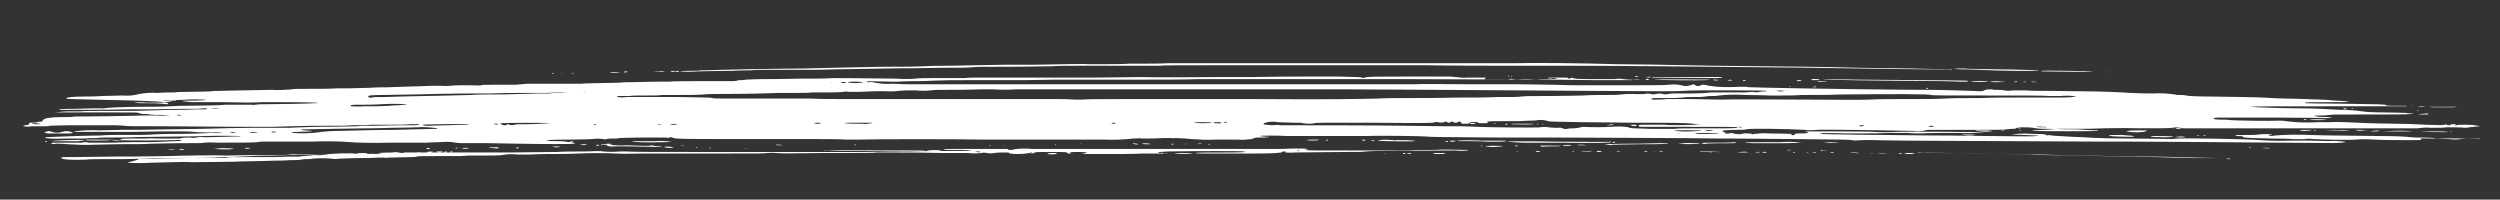 <?xml version="1.0" encoding="utf-8"?>
<!-- Generator: Adobe Illustrator 26.3.1, SVG Export Plug-In . SVG Version: 6.00 Build 0)  -->
<svg version="1.1" id="Ebene_1" xmlns="http://www.w3.org/2000/svg" xmlns:xlink="http://www.w3.org/1999/xlink" x="0px" y="0px"
	 viewBox="0 0 487.2 38.9" style="enable-background:new 0 0 487.2 38.9;" xml:space="preserve">
<rect x="0" y="0" width="487.2" height="38.9" fill="#333333" stroke="none"/>
<style type="text/css">
	.st0{clip-path:url(#SVGID_00000150099037515632967980000012636751889110491804_);}
	.st1{fill:#FFFFFF;}
</style>
<g>
	<defs>
		<rect id="SVGID_1_" x="-439" y="-87" width="941.2" height="239.7"/>
	</defs>
	<clipPath id="SVGID_00000126296261024658136130000000829564994823389615_">
		<use xlink:href="#SVGID_1_"  style="overflow:visible;"/>
	</clipPath>
	<g id="Gruppe_182" style="clip-path:url(#SVGID_00000126296261024658136130000000829564994823389615_);">
		<g id="Gruppe_181" transform="translate(443.769 99.311)">
			<path id="Pfad_248" class="st1" d="M-354.8-70.4c0.2,0,0.2,0,0.2-0.1c-0.1,0-0.2-0.1-0.3,0C-355.2-70.4-355.2-70.4-354.8-70.4
				 M-332.5-70.7c0.2,0,0.4,0,0.6,0c0.1,0,0,0-0.3,0S-332.7-70.7-332.5-70.7 M-343.2-70.5c0.1,0,0.2-0.1,0.3-0.1
				c0.1,0,0.2,0,0.2,0.1s-0.1,0.1-0.3,0.1C-343.2-70.4-343.3-70.5-343.2-70.5 M-353.8-70.4c0.3-0.1,0.5-0.1,0.8-0.1
				c0.6,0,0.7,0,0.5,0.1C-352.9-70.3-353.4-70.3-353.8-70.4 M-330.7-71.1c-0.1,0,0.3-0.1,0.7-0.1c0.6,0,0.7,0,0.5,0.1
				C-329.9-71-330.3-71-330.7-71.1 M-348.5-70.6c0.2,0,0.3-0.1,0.5,0c0.2,0,0.4,0,0.6,0c0.2,0,0.4-0.1,0.6,0
				c0.3,0.1,0.4,0.2,0.1,0.2C-347.3-70.4-347.9-70.4-348.5-70.6 M-336.2-70.7c0.5-0.1,1.1-0.1,1.6,0c0.1,0-0.3,0.1-0.8,0.1
				C-335.6-70.6-335.9-70.7-336.2-70.7 M-318.1-70.9c0.3,0,0.5,0,0.8,0c0.3-0.1,0.7-0.1,1,0c0.3,0.1,0.6,0.1,0.9,0.1
				c0.2,0,0.4,0,0.6,0.1c-0.6,0-1.2,0.1-1.8,0c-4.1-0.1-5.7-0.1-7.1-0.1c-1.3,0.1-1.5,0-1.7-0.1c-0.2-0.1-0.2-0.2,0-0.2
				c0.1-0.1,0.2,0,0.3,0c1.2,0.1,2.3,0.2,3.5,0.1C-319.8-70.9-318.2-70.9-318.1-70.9 M-327.6-71c0,0,0.1-0.1,0.3-0.1
				c0.2,0,0.3,0,0.3,0.1c0,0-0.1,0.1-0.3,0.1C-327.5-70.9-327.6-70.9-327.6-71 M-326.5-71c0,0-0.1,0-0.1,0c-0.1-0.2,0.2-0.2,1.2-0.3
				c0.6,0,0.9,0,0.9,0.1c-0.3,0.1-0.6,0.1-1,0.1c-0.3,0-0.6,0-0.9,0C-326.4-71.1-326.4-71-326.5-71 M-312.5-70.6
				c-0.2,0.1-0.5,0.1-0.7,0.1c-0.6,0-1.2-0.1-1.1-0.2C-313.6-70.8-313-70.7-312.5-70.6 M-316.2-71.8c1.1-0.1,2.2,0,3.3,0.1
				c-0.5,0.1-1,0.1-1.5,0.1c-0.7,0-1.3,0-1.4,0c-0.2,0.1-4.8,0-4.8-0.1C-320.5-71.8-319.6-71.8-316.2-71.8 M-310.4-70.6
				c0.1,0,0.1,0-0.1,0c-0.2,0-0.3,0-0.2,0C-310.6-70.6-310.5-70.6-310.4-70.6 M-262-69c0.3,0,0,0-0.6,0s-0.9,0-0.5,0
				C-262.8-69-262.3-69-262-69 M-267.9-68.9c0.2,0,0.1,0-0.1,0c-0.2,0-0.3,0-0.2,0C-268.1-68.9-268-68.9-267.9-68.9 M-238.4-69.5
				c0.6,0,0.8,0.1,0.4,0.2c-0.5,0.1-1.1,0.1-1.6,0C-239.8-69.4-239.3-69.5-238.4-69.5 M-356-69.7c-0.1,0,0-0.1,0.2-0.1
				c0.2,0,0.3,0,0.2,0.1c-0.1,0-0.1,0.1-0.2,0.1C-355.9-69.6-356-69.7-356-69.7 M-211.3-69.4c-1.2,0.1-2.5,0.1-3.7,0
				c0.7-0.1,1.3-0.1,2-0.1C-212.4-69.5-211.8-69.5-211.3-69.4 M-359.4-69.7c-0.2,0.1-0.5,0.1-0.7,0.1c-0.5,0-0.6,0-0.4-0.1
				C-360.2-69.8-359.4-69.8-359.4-69.7 M-216.5-69.4c0.1,0,0.2,0,0.2,0s-0.1,0.1-0.2,0.1c-0.1,0-0.2,0-0.2,0
				C-216.6-69.4-216.5-69.4-216.5-69.4 M-161.3-71.8c0.2-0.1,0.4-0.1,0.6-0.1c0.3,0,0.6,0,0.6,0.1c-0.2,0.1-0.4,0.1-0.6,0.1
				C-161.1-71.7-161.3-71.8-161.3-71.8 M-162.1-71.7c0-0.1,0.3-0.2,0.5-0.1c0.1,0,0,0.1,0,0.1C-161.8-71.6-162.1-71.7-162.1-71.7
				 M-357.2-69.7c0.1,0,0.2-0.1,0.3-0.1c0.1,0,0.2,0,0.2,0.1c0,0-0.1,0.1-0.3,0.1C-357.2-69.7-357.3-69.7-357.2-69.7 M-419-67.6
				c1.6,0.1,3.1,0.1,4.7,0c1.1,0,2.9-0.1,3.9-0.1s2.9-0.1,4.1,0c2,0,7-0.1,8.3-0.1c0.3,0,1.9-0.1,3.6-0.1c1.7,0,3.5-0.1,4-0.1
				c0.5,0,1.9,0,3-0.1c0.8,0,1.6,0,2.4-0.1c0.3-0.1,0.6-0.1,0.9-0.1c0.3,0,0.9,0,1.3-0.1c1.2-0.1,2.4-0.1,3.6,0
				c0.5,0.1,1.1,0.1,1.6,0c0.7,0,2.2-0.1,3.3-0.1c1.4,0,2.8,0,4.2-0.1c0.3,0,0.7,0,1,0c0.3,0,0.6,0.1,1,0c0.4,0,3.9-0.1,4.6-0.1
				c0.3,0,0.6,0,0.9-0.1c0.3-0.1,1.5-0.1,6-0.1c0.3,0,0.9,0,1.4,0c0.4,0,0.8,0,1.2,0c0.5,0,1.1-0.1,1.6-0.1c4.3,0,6.3,0,6.5-0.1
				c1-0.2,2-0.2,3-0.1c1,0,2.1,0,2.4,0s1.7-0.1,3.1-0.1c1.4,0,4.3,0,6.5-0.1s5.3-0.1,7,0s4.3,0,5.9,0c1.6,0,4.7,0,6.8,0
				c2.1,0,6.2,0,9.1,0c5.8,0,7.6,0,7.8-0.1c0.6,0,1.1-0.1,1.7,0c1.9,0.1,1,0.1,9.3,0c1.2,0,3.2,0,4.5,0c2.1,0,5.7,0,5.8-0.1
				c0,0,1.6,0,3.5,0c3,0,5.3,0,9.4,0.1c0.4,0,1.5,0,2.4,0c0.8,0,1.7,0,2.5,0c0.9,0.1,1.8,0.1,2.8,0c0.1-0.1,0.4-0.1,1,0
				c0.5,0.1,0.9,0.1,1.4,0c0.6-0.1,1.1-0.1,1.7-0.1c1,0,1.2,0,1.2,0.1c0,0.1,0.3,0.1,1,0.2c1,0,1.9,0,2.9-0.2c0.2,0,0.3-0.1,0.5-0.1
				c0.3,0,0.3,0,0,0.1c-0.2,0-0.2,0.1-0.1,0.1c0.2,0,0.4,0,0.5-0.1c0.3-0.2,0.5-0.2,3.3-0.2c2.9,0,3,0,3.3,0.2
				c0.3,0.2,0.4,0.2,0.5,0.1c0.1-0.1,0-0.1,0-0.1s-0.1,0-0.1-0.1c0.5-0.1,0.9-0.1,1.4-0.1c2,0,2.5,0.1,1.3,0.3
				c-0.6,0.1-0.4,0.1,2,0.1c1.5,0,3.4,0,4.3,0s3.3,0,5.4-0.1c2.1,0,3.9,0,3.9,0c0.2-0.1-0.4-0.2-0.7-0.1c-0.1,0-0.2,0-0.3,0
				c-0.2-0.2,0.3-0.2,1.8-0.3c6.2-0.1,14.2-0.1,14.8,0c0.8,0.1-0.2,0.2-2.7,0.2c-3.5,0-6.5,0-6.7,0.1c-0.1,0,0.3,0.1,1.1,0.1
				c2.2,0,2.7,0,5.5,0c1.5,0,3.8,0,5.3,0c2.8,0,5-0.1,5-0.3c0-0.1,0.2-0.1,0.4-0.1c0.3,0,0.4,0,0.2,0.1c-0.3,0.1,0.8,0.2,2,0.1
				c1.9,0,6.6-0.1,9.8-0.1c1.8,0,3.6,0,3.9-0.1c0.3,0,1.3-0.1,2.1-0.1c3.3,0,14.1-0.1,14.4-0.1c0.3,0,0.6,0,0.9,0
				c0.8,0.1,1.6,0.1,2.5,0c0.1-0.1,0-0.1-0.4-0.1c-3.4-0.1-4.5-0.1-6.1,0c-1.1,0-3.4,0-5.3,0.1c-1.8,0-4.5,0-5.8,0c-1.4,0-4,0-5.9,0
				s-4.5,0-5.9,0c-0.8,0-1.6,0-2.4-0.1c0,0,0.2-0.1,0.4-0.1c0.4,0,0.4,0,0.1-0.1c-0.4-0.1-2.6-0.1-5,0c-0.7,0-3.1,0-5.3,0
				s-6.1,0-8.7,0c-4.4,0-7.1,0-16.7,0c-1.9,0-4.2,0-5,0c-2.1,0-2.3,0-5.7,0c-1.7,0-3.2,0-3.3,0c-0.1,0-1.8,0-3.9,0
				c-1.2-0.1-2.4-0.1-3.7,0.1c0,0.1-0.2,0.1-0.5,0.1c-0.3,0-0.5,0-0.5-0.1c0-0.1-0.2-0.1-1.2-0.1c-0.7,0-3.4,0-6.2,0
				c-2.9,0-5.1,0-5.2,0.1c-0.1,0,0.1,0.1,0.7,0.1c0.5,0,1.8,0,2.9,0c1.5,0,1.9,0.1,1.8,0.1c-0.7,0.1-1.5,0.1-2.2,0.1
				c-2.2,0-6.7,0-10.2,0.1c-5.3,0-6.4,0.1-8.9,0.1c-1.4,0-4.3,0-6.3,0c-2.1,0-3.9,0-4,0s-1.1,0-2.1,0s-4,0-6.6,0
				c-7.3,0-10.4,0-13.9,0c-7,0-11.9,0-13.1-0.1c-0.4,0-0.7,0-1.1,0c-1.1,0.1-2.2,0.1-3.3,0c-0.4-0.1-1.6-0.1-3.5,0
				c-1.6,0-4.1,0-5.5,0.1c-3.4,0-7.5,0.1-8.9,0.1c-0.6,0-2.5,0-4.1,0s-3.3,0-3.6,0s-2.7,0-5.2,0c-2.5,0-4.7,0-5,0
				c-0.3,0-0.7,0-1.1,0c-0.3,0-1.4,0-2.5,0s-3.1,0-4.5,0.1c-6.1,0-9.2,0.1-10.1,0.3c-0.7,0.1-1.4,0.2-2.1,0.1c0,0-0.1,0-0.2,0
				c-0.3,0-0.6,0.1-0.9,0.1c-0.4,0-1,0.1-1.3,0.1c-0.3,0-0.5,0.1-0.8,0.1c-0.1,0-0.8,0-1.6,0c-0.8,0-2.3,0.1-3.4,0.1
				c-1.1,0-2.2,0-2.5,0c-0.3,0-1.8,0-3.4,0s-3,0-3.1,0.1s-1,0-2.1,0c-3,0-6.7,0.1-9.8,0.1c-0.5,0-1.6,0-2.3,0l-2.9,0.1
				C-417.1-68-418.1-67.9-419-67.6 M-190.8-70.1c0.1,0,0.2,0,0.2,0.1c0,0.1-0.1,0.1-0.3,0C-191-70-190.9-70.1-190.8-70.1
				 M-200.6-69.7c0.1,0,0.2,0,0.4,0c0.2,0,0.1,0-0.1,0C-200.5-69.7-200.6-69.7-200.6-69.7 M-252.1-69.8c0.1,0,0.2,0,0.4,0
				c0.2,0,0.1,0-0.1,0C-252.1-69.8-252.2-69.8-252.1-69.8 M-253.3-69.8c0.3,0,0.5,0,0.5,0.1c0,0.1-0.2,0.1-0.7,0
				C-253.8-69.8-253.8-69.8-253.3-69.8 M-358.8-69.7c0.2-0.1,0.5-0.1,0.7-0.1c0.4,0,0.6,0,0.6,0.1C-358-69.6-358.4-69.6-358.8-69.7
				 M-305.6-70.5C-305.6-70.5-305.6-70.5-305.6-70.5c0.2-0.1,0.3,0,0.3,0c0,0,0,0.1-0.1,0.1C-305.4-70.4-305.5-70.4-305.6-70.5
				 M-208.3-71.2C-208.3-71.3-208.3-71.3-208.3-71.2c0.2-0.1,0.2,0,0.3,0c0.1,0,0,0.1-0.1,0.1S-208.3-71.2-208.3-71.2 M-189.2-72
				c0.5-0.1,1-0.1,1.4-0.1c0.3,0,0.7,0,0.9,0c0.2,0,0.2,0,0.1,0.1C-187.6-71.9-188.4-71.9-189.2-72 M-178.3-72c0,0,0.1-0.1,0.3-0.1
				c0.2,0,0.3,0,0.3,0.1s-0.1,0.1-0.3,0.1C-178.2-71.9-178.3-71.9-178.3-72 M-233.3-71.2C-233.3-71.2-233.4-71.3-233.3-71.2
				c-0.1-0.1,0-0.1,0.1-0.1s0.1,0,0.1,0.1C-233.2-71.3-233.2-71.2-233.3-71.2 M-185.4-72c0,0,0.1-0.1,0.2-0.1s0.2,0,0.2,0.1
				s-0.1,0.1-0.2,0.1S-185.4-72-185.4-72 M-360.7-70.4c0-0.1,0.5-0.1,0.7,0c0.1,0,0,0.1,0,0.1C-360.2-70.2-360.7-70.3-360.7-70.4
				 M-210.3-71.3c0.2,0,0.4-0.1,0.6-0.1c0.2,0,0.2,0-0.1,0.1C-210.3-71.2-210.6-71.2-210.3-71.3 M-218-71.3c0.1,0,0.2,0,0.4,0
				c0.1,0,0.1,0-0.1,0C-218-71.3-218.1-71.3-218-71.3 M-173.7-69.5C-173.6-69.5-173.5-69.5-173.7-69.5c0,0.1-0.1,0.1-0.1,0.1
				c0,0-0.1,0-0.1-0.1c0,0,0,0,0,0C-173.9-69.5-173.8-69.5-173.7-69.5 M-215.5-71.2c-0.1,0,0-0.1,0.2-0.1s0.3,0,0.2,0.1
				c-0.1,0-0.1,0.1-0.2,0.1C-215.4-71.2-215.5-71.2-215.5-71.2 M-222.2-71.3c0.2,0,0.3,0.1,0.2,0.1c-0.3,0.1-0.7,0-1-0.1
				C-223.1-71.4-222.7-71.4-222.2-71.3 M-221.2-71.3c-0.1-0.1,1-0.1,1.5,0c0.3,0.1,0.2,0.1-0.5,0.1
				C-220.6-71.2-220.9-71.2-221.2-71.3 M-271.7-70c3.6,0,7,0,7.4,0c0.5,0,0.8,0,0.8,0c0,0.1-1,0.1-3.5,0.1c-1.2,0-4,0-6.3,0
				c-5.7,0-9.2,0-9.2-0.1C-282.4-70-278.8-70.1-271.7-70 M-311-71c0.2-0.1,0.8,0,0.8,0c-0.2,0-0.4,0-0.5,0
				C-311.1-70.9-311.2-70.9-311-71 M-283.1-69.9c0,0,0.1-0.1,0.2-0.1c0.1,0,0.2,0,0.2,0c0,0-0.1,0.1-0.2,0.1S-283.1-69.9-283.1-69.9
				 M-277.3-71.1C-277.3-71.2-277.3-71.2-277.3-71.1c0.2-0.1,0.2,0,0.3,0c0.1,0,0,0.1-0.1,0.1C-277.3-71-277.3-71.1-277.3-71.1
				 M-292.6-71.1c0.2,0,0.4-0.1,0.7,0c0.2,0,0.4,0,0.7,0.1c-0.2,0-0.4,0-0.7,0C-292.2-71-292.4-71-292.6-71.1 M-298.6-70.4
				c0.3,0,0.6,0,1,0c0.3,0,0.1,0-0.4,0C-298.7-70.3-298.9-70.4-298.6-70.4 M-308.1-70.5C-308.1-70.5-308.1-70.5-308.1-70.5
				C-308.1-70.6-308.1-70.6-308.1-70.5c-0.1-0.1,0-0.2,0.1-0.1c0.1,0,0.1,0,0.1,0.1C-307.9-70.5-308-70.5-308.1-70.5 M-176.6-71.9
				c0,0,0.1-0.1,0.2-0.1c0.2,0,0.6,0.1,0.5,0.2C-176.1-71.8-176.6-71.9-176.6-71.9 M-238.1-71c0-0.1,0-0.1,0-0.2c0,0,0,0,0,0
				c0.1-0.1,0.1,0,0.1,0.1S-238.1-71-238.1-71 M-175.1-71.9c0,0,0-0.1,0-0.1c0.9-0.1,1.8-0.1,2.7,0c0.3,0,0.5,0.1,0.8,0
				c1.1,0,2.3,0,3.4,0.1c0.2,0,0.2,0.1-0.1,0.1C-168.8-71.7-175.1-71.8-175.1-71.9 M-248.2-71c0.1,0,0.2,0,0.4,0c0.2,0,0.1,0-0.1,0
				C-248.2-70.9-248.3-70.9-248.2-71 M-261.1-69.9c-0.1,0-0.7,0-1.2,0c-0.3,0-0.6,0-0.9-0.1c1-0.1,2-0.1,3,0l0.6,0l-0.6,0
				C-260.6-69.9-260.9-69.9-261.1-69.9 M-250.9-70.9C-250.9-70.9-251-70.9-250.9-70.9C-251-70.9-251-70.9-250.9-70.9
				c-0.1-0.1,0-0.2,0.1-0.1s0.1,0,0.1,0.1C-250.8-70.9-250.8-70.9-250.9-70.9 M-212.9-71.2c0.1,0,0.1-0.1,0.2-0.1c0.1,0,0.2,0,0.2,0
				s-0.1,0.1-0.2,0.1C-212.8-71.2-212.9-71.2-212.9-71.2 M-89.8-69.6c0,0-0.2,0.1-0.4,0c-0.1,0-0.3,0-0.4-0.1c0.1,0,0.3,0,0.4,0
				C-90-69.7-89.8-69.6-89.8-69.6 M-84.3-69.5c0.2,0,0.1,0-0.1,0c-0.2,0-0.3,0-0.2,0C-84.6-69.5-84.4-69.5-84.3-69.5 M-88.4-70
				c0.2,0,0.4,0,0.6,0.1C-88-69.9-88.2-69.9-88.4-70c-0.2,0.1-0.4,0.1-0.6,0C-88.8-70.1-88.6-70.1-88.4-70 M-91.7-70
				c0.3,0,0.6,0,0.9,0c0.2,0,0,0-0.4,0S-92-70-91.7-70 M-88.1-71.6c0.3,0,1,0,1.7,0c0.9,0,1.2,0,1,0c-0.4,0.1-0.8,0.1-1.1,0.1
				c-0.6,0.1-1.3,0-1.9-0.1C-88.5-71.6-88.4-71.6-88.1-71.6 M-86.4-69.6c-0.2,0.1-0.4,0.1-0.5,0.1c-0.4,0-0.4,0,0-0.1
				C-86.5-69.7-86.3-69.7-86.4-69.6 M-91.3-69.6c0.1,0,0,0-0.3,0s-0.4,0-0.2,0C-91.6-69.7-91.5-69.7-91.3-69.6 M-93.9-69.6
				C-93.8-69.6-93.9-69.5-93.9-69.6c-0.2,0.1-0.3,0-0.4,0c-0.1,0,0-0.1,0.1-0.1C-94.1-69.7-94-69.7-93.9-69.6 M-170.2-69.5
				c0.2,0,0.3,0,0.3,0.1s-0.1,0.1-0.2,0.1c-0.1,0-0.2,0-0.3-0.1C-170.4-69.4-170.3-69.5-170.2-69.5 M-103.3-69.7
				c0.4,0,0.3,0.1-0.6,0.1l0,0c-0.5,0-1,0-1.4,0C-104.6-69.7-103.9-69.8-103.3-69.7 M-99.7-69.7c0.3,0,0.4,0,0.1,0.1
				c-0.4,0.1-0.8,0.1-0.7,0C-100-69.7-99.8-69.8-99.7-69.7 M-103.6-71.5c-0.2-0.1,0-0.1,6.7-0.1c1.4-0.1,2.8-0.1,4.2,0.1
				c-0.2,0-2,0.1-4.4,0.1c-2.2,0-4.1,0-4.1,0C-101.9-71.4-102.7-71.4-103.6-71.5 M-95.2-70.1c0.1,0,0.3,0,0.4,0
				c0.1,0-0.1,0.1-0.3,0.1C-95.6-70-95.6-70.1-95.2-70.1 M-74.5-69.5c0.1,0,0,0-0.3,0c-0.3,0-0.4,0-0.2,0
				C-74.9-69.5-74.7-69.5-74.5-69.5 M-3.8-70.5c0.1,0,0,0-0.3,0s-0.4,0-0.2,0C-4.2-70.5-4-70.5-3.8-70.5 M-5.4-70.6
				c0.1,0,0.2,0,0.3,0c0.1,0,0,0.1-0.2,0.1C-5.6-70.5-5.6-70.5-5.4-70.6 M-8-70.6c0.2,0,0.1,0-0.1,0c-0.2,0-0.3,0-0.2,0
				C-8.2-70.6-8.1-70.6-8-70.6 M-81.5-69.5c0.1,0-0.3,0.1-0.7,0c-0.3,0-0.7,0-1-0.1C-82.6-69.6-82-69.6-81.5-69.5 M-9-68.3
				c0,0-0.2,0-0.5,0c-0.2,0-0.3,0-0.5-0.1c0.2,0,0.3,0,0.5,0C-9.3-68.4-9.2-68.4-9-68.3 M-2.2-70.5c0.7,0,0.8,0,0.6,0.1
				c-0.5,0-0.9,0-1.4-0.1C-2.8-70.5-2.5-70.5-2.2-70.5 M34.8-71.9c0.1,0,0,0-0.2,0s-0.4,0-0.2,0C34.5-71.9,34.6-71.9,34.8-71.9
				 M-75.9-69.5C-75.6-69.5-75.6-69.4-75.9-69.5c-0.4,0.1-2.2,0.1-1.8,0C-77.1-69.5-76.5-69.5-75.9-69.5 M-78.4-69.5
				c-0.3,0-0.7,0.1-1,0c-0.3,0-0.6,0-0.9,0C-79.7-69.5-79-69.5-78.4-69.5 M-46.5-69.2c2.5,0.1,7.3,0.2,14,0.3c1.9,0,5.3,0.1,7.5,0.1
				s4.6,0.1,5.3,0.1s2.3,0.1,3.5,0.1c5.7,0.1,5.3,0.1,3,0.1c-3.3,0-4.4,0-6.9-0.1c-2.4-0.1-4.3-0.1-19.6-0.4
				c-4.3-0.1-8.1-0.1-8.5-0.2c-0.4,0-5-0.1-10.4-0.2s-9.9-0.1-10.1-0.2c-0.2,0-0.6,0-0.9,0s-0.5,0-0.4-0.1
				C-69.7-69.5-52.2-69.3-46.5-69.2 M-106.2-69.7c0.1,0,0.1,0-0.1,0c-0.2,0-0.3,0-0.3,0C-106.4-69.7-106.3-69.7-106.2-69.7
				 M-73.7-69.4c0.4-0.1,0.6-0.1,0.6,0c0,0-0.2,0.1-0.4,0.1C-74-69.4-74-69.4-73.7-69.4 M-70.6-69.4c-0.4,0.1-0.8,0.1-1.2,0.1
				c-0.3,0-0.6,0-0.9-0.1c0.4-0.1,0.8-0.1,1.2-0.1C-70.9-69.5-70.5-69.4-70.6-69.4 M-100.8-69.7c0.1,0-0.1,0.1-0.4,0.1
				c-0.6,0-0.6-0.1-0.1-0.1C-101.1-69.7-100.9-69.7-100.8-69.7 M-152.6-70.9c2,0,2.3,0.1,0.5,0.2c-0.8,0.1-1.6,0-2.3-0.1
				C-153.9-70.9-153.3-70.9-152.6-70.9 M-137.5-71c-0.2,0.1-0.5,0.1-0.7,0.1c-0.4,0-0.8,0-0.9,0c-0.1,0-0.1,0-0.1-0.1
				C-138.6-71.1-138-71.1-137.5-71 M-140.1-71.7c5.5,0,10,0.1,10.2,0c0.1,0,0.2,0,0.1,0.1c-0.1,0.1-2.4,0.2-10.1,0.1
				c-3.5,0-6.4,0-6.5,0c-1.2,0-2.4-0.1-3.7-0.2C-150-71.8-145.6-71.8-140.1-71.7 M-147.8-69.9C-147.7-69.9-147.7-69.9-147.8-69.9
				c-0.4,0.2-0.5,0.2-0.4,0.1C-148-69.9-147.9-69.9-147.8-69.9 M-143.6-69.8c0,0-0.2,0.1-0.5,0.1s-0.4,0-0.4-0.1
				C-144.4-69.9-143.6-69.9-143.6-69.8 M-143.7-70.9c0.1-0.1,4.1,0,4.1,0c0,0-0.2,0.1-0.4,0.1c-0.8,0-3,0-3.1,0.1
				C-143.2-70.7-143.8-70.9-143.7-70.9 M-148-70.9c0.2,0.1,0.2,0.1-0.1,0.1c-0.1,0-0.3,0-0.4-0.1C-148.6-71-148.3-71-148-70.9
				 M-164.1-69.5c0.2,0,0.7,0,1.2,0c0.3,0,0.6,0,0.9,0.1c-0.4,0.1-0.8,0.1-1.3,0.1c-0.9,0-1.2,0-1.2-0.1
				C-164.3-69.4-164.2-69.5-164.1-69.5 M-155.2-70.9C-155.2-70.9-155.2-70.9-155.2-70.9c0.2-0.1,0.3,0,0.3,0c0,0,0,0.1-0.1,0.1
				c0,0,0,0,0,0C-155-70.8-155.1-70.8-155.2-70.9 M-157-69.9c0.1,0,0.1,0-0.1,0c-0.2,0-0.3,0-0.2,0C-157.2-69.9-157.1-69.9-157-69.9
				 M-169.5-69.4c0.4-0.1,0.8-0.1,0.8,0c0,0-0.2,0.1-0.5,0.1C-169.6-69.3-169.7-69.3-169.5-69.4 M-155.1-70c0.2,0.1,0.2,0.1-0.1,0
				c-0.2,0-0.3-0.1-0.2-0.1C-155.3-70-155.2-70-155.1-70 M-112.2-71.4c0.4-0.1,0.7-0.1,1.1-0.1c1.5,0,5,0,5.5-0.1
				c0.3,0,0.3,0,0.1,0.1c-0.3,0.1-0.5,0.1-0.8,0.1c-0.9,0-4.9,0-5,0.1C-111.7-71.2-112-71.3-112.2-71.4 M-159.7-71.9
				c1.5-0.1,3-0.1,4.5,0c1.8,0,3.7,0,4.2,0c0.6,0,0.8,0,0.7,0.1c-0.5,0.1-1,0.1-1.5,0.1c-0.8,0-1.7,0-2,0c-0.3,0-1.5-0.1-2.7-0.1
				C-159.5-71.8-159.9-71.8-159.7-71.9 M-119.7-69.8c-0.2,0-0.3,0.1-0.5,0c-0.5-0.1-0.5-0.1,0.1-0.1
				C-119.8-69.9-119.6-69.8-119.7-69.8 M-121.3-69.9C-121.2-69.9-121.1-69.8-121.3-69.9c0,0.1-0.1,0.1-0.1,0.1c0,0-0.1,0-0.1-0.1
				c0,0,0,0,0,0C-121.5-69.8-121.4-69.9-121.3-69.9 M-123-69.9c0.4,0,0.4,0,0.2,0.1c-0.4,0.1-0.3,0.1-0.5,0
				C-123.4-69.9-123.2-69.9-123-69.9 M-113.8-71.4c0.3,0,0.7,0,0.9,0c0.2,0,0.4,0,0.3,0.1c-1.4,0.1-2.8,0.1-4.2,0
				C-115.7-71.4-114.7-71.5-113.8-71.4 M-108.7-69.7c0,0-0.3,0.1-0.6,0c-0.3,0-0.5,0-0.8,0c-0.2,0.1-0.5,0.1-0.7,0
				c-0.3,0-0.9,0-1.2,0c-0.3,0-0.6,0-0.5-0.1C-111.3-69.8-110-69.8-108.7-69.7 M-128-69.8c-0.1,0-0.3,0-0.4,0c-0.2,0-0.3,0-0.3-0.1
				C-128.6-69.9-128-69.9-128-69.8 M-137-69.8C-137-69.7-137-69.7-137-69.8c-0.2,0.1-0.2,0-0.3,0c-0.1,0,0-0.1,0.1-0.1
				S-137-69.8-137-69.8 M-135.3-71.1l0.8,0.1l-0.9,0c-1,0-1.1,0-0.8-0.1C-135.9-71.1-135.6-71.1-135.3-71.1 M-132.1-69.9
				c0.2,0,0.3,0,0.5,0.1c-0.2,0.1-0.3,0.1-0.5,0.1c-0.3,0-0.5,0-0.5-0.1S-132.4-69.9-132.1-69.9 M-129.6-70.7c0.2,0,0.1,0-0.1,0
				c-0.2,0-0.3,0-0.2,0C-129.9-70.7-129.8-70.7-129.6-70.7 M-131.1-71.2c0.7,0,2.5-0.1,3.8-0.1c4.5,0,5.1-0.1,6.7-0.1
				c0.6,0,1.2,0,1.8,0c0.2,0,0.2,0.1-0.2,0.1c-0.8,0.1-3.6,0.1-5.4,0.1c-1.8,0-5.2,0.1-5.3,0.1C-129.6-71-130.2-71-131.1-71.2
				l-1.3,0L-131.1-71.2z M-129.5-71.6c0.1,0,0.2-0.1,0.3-0.1c0.1,0,0.2,0,0.2,0.1s-0.1,0.1-0.3,0.1S-129.6-71.6-129.5-71.6
				 M-133.4-69.8c-0.4,0-0.7,0.1-1.1,0c-0.4,0-0.9,0-1.3-0.1C-135-69.9-134.2-69.9-133.4-69.8 M-152.3-75.2
				C-152.3-75.1-152.4-75.1-152.3-75.2c-0.2,0.1-0.2,0-0.3,0c-0.1,0,0-0.1,0.1-0.1S-152.3-75.2-152.3-75.2 M12.8-78.1
				c0.2-0.1,0.3-0.1,0.5-0.1c0.2,0,0.3,0,0.3,0.1c-0.2,0.1-0.3,0.1-0.5,0.1C12.9-78.1,12.8-78.1,12.8-78.1 M-150.2-75.2
				c0.1,0,0.2,0,0.2,0.1s-0.1,0.1-0.2,0.1s-0.2,0-0.2-0.1S-150.3-75.2-150.2-75.2 M-144.1-75.2c0.1,0,0.2,0,0.2,0
				c0,0-0.1,0.1-0.2,0.1s-0.2,0-0.2,0C-144.3-75.2-144.2-75.2-144.1-75.2 M-142.9-75.1c0.1,0,0,0-0.2,0s-0.4,0-0.2,0
				C-143.2-75.2-143.1-75.2-142.9-75.1 M-137.8-75.1c0.1,0,0,0-0.2,0s-0.4,0-0.2,0C-138.1-75.1-137.9-75.1-137.8-75.1 M7.9-75.9
				c-0.6,0-1.2,0-1.7-0.1c1.2-0.1,2.4-0.1,3.6,0C9.1-75.9,8.5-75.9,7.9-75.9 M-156.3-75.3c0.1,0,0.2,0.1,0.1,0.1
				c-0.4,0.1-0.8,0.1-1.2,0C-157.1-75.4-156.7-75.4-156.3-75.3 M24.1-77.9c0.1,0,0.2,0,0.4,0c0.2,0,0.1,0-0.1,0
				C24.1-77.9,24-77.9,24.1-77.9 M14.4-78.1c0.1,0,0.2-0.1,0.3-0.1c0.1,0,0.1,0,0.1,0.1C14.7-78.1,14.5-78.1,14.4-78.1
				C14.3-78.1,14.3-78.1,14.4-78.1 M5.2-76c0,0,0.1-0.1,0.3-0.1s0.2,0,0.2,0.1c-0.1,0-0.2,0.1-0.3,0.1C5.2-75.9,5.2-75.9,5.2-76
				 M39.4-74.7c0.1,0,0-0.1-0.2-0.1c-0.2,0-0.4,0-0.6-0.1C37.9-75,37.3-75,36.7-75c-0.9,0-1.7,0-1.7,0.1c-0.3,0.1-0.5,0-0.2-0.1
				c0.2-0.1,0.2-0.1-0.4-0.1c-0.4,0-0.6,0-0.6,0.1c0,0.1-0.2,0.1-0.4,0.1c-0.2,0-0.4-0.1-0.4-0.1c0-0.1,0.1-0.1,0.2-0.1
				c0.1,0,0.2,0,0.1,0c-0.2,0-0.5,0-0.7,0.1c-0.5,0.1-0.7,0.1-3.5,0c-1.6-0.1-4.4-0.2-6.2-0.2c-1.8,0-4-0.1-5-0.1
				c-3.9-0.2-6.7-0.3-7.5-0.2c-0.4,0-0.7,0-1.1,0c-0.4,0-0.7,0-1.1,0c-2.2,0.1-4.3,0.1-6.5-0.2c-0.5-0.1-1-0.1-1.5-0.1
				c-1,0.1-7.8,0-9.2-0.1c-0.6-0.1-1.5-0.1-2-0.1c-1.5,0-2-0.3-0.6-0.4c0.3,0,5.2,0,10.8,0c5.6,0,10.5,0.1,10.9,0.1
				c0.9,0,0.6-0.1-0.4-0.2c-0.8,0-1.6,0-2.4-0.2c-0.1-0.1,0.2-0.1,1.1-0.1c0.6,0,1.1,0,1.7-0.1c0.3-0.1,2.4-0.1,5.6-0.1
				c6.9,0,9.9,0,10.5-0.1l0.5-0.1l-0.5,0c-0.3,0-0.7,0-1-0.1c-0.3,0-2.2-0.1-4.2-0.1s-3.9-0.1-4.3-0.2c-1.4-0.2-2.8-0.3-4.2-0.3
				c-3.9-0.2-5.1-0.3-8.6-0.3c-2.1,0-4.2-0.1-4.8-0.1s-1.8-0.1-2.7-0.1c-2-0.1-1.9-0.1-1.4-0.1c0.4-0.1,4.9-0.1,15.6-0.1
				c3.3,0,6.4,0,6.8,0c1.2,0,5.8,0,6.8,0c0.4,0,0.8,0,1.1,0c0.2,0,0-0.1-0.5-0.1c-0.4,0-0.9,0-1.1,0c-0.2,0-0.9,0-1.5,0
				c-0.7,0-1.1-0.1-1-0.1c0.1-0.2-1.3-0.2-8.2-0.3c-3.9,0-7.3-0.1-7.4-0.1c-0.6-0.2,0.4-0.2,4-0.2c2.5,0,3.9,0,4.1-0.1
				c0.4-0.1,0.4-0.1-0.4-0.1c-0.3,0-1-0.1-1.7-0.1s-2-0.2-3-0.2c-3.3-0.1-4.9-0.2-6.8-0.2c-1,0-2.2-0.1-2.8-0.1
				c-1-0.1-3.8-0.2-11.8-0.3c-2.5,0-4.7-0.1-4.9-0.2c-0.4-0.1-0.8-0.1-1.1-0.1c-0.4,0-0.8,0-1.1-0.1c-1.4-0.2-2.9-0.3-4.3-0.2
				c-2.2,0-4.8-0.1-5.9-0.2c-4-0.2-5.3-0.2-13.9-0.3c-2,0-4.2,0-4.9-0.1c-0.9,0-1.7,0-2.6,0c-0.6,0.1-1.2,0.1-1.7,0
				c-0.4-0.1-0.7-0.1-1.1-0.1c-0.3,0-0.6,0-0.8,0c-0.3-0.1-0.5-0.1-0.8-0.1c-0.4,0-0.8,0-1.2,0.2c-0.4,0.2-0.5,0.2-2.1,0.1
				c-0.9,0-2.3-0.1-3.2-0.1s-2.8-0.1-4.4-0.1c-5.4,0-22.8-0.2-31.2-0.4c-1.6,0-3.4-0.1-3.9-0.1c-0.5,0-1.2,0-1.5-0.1
				c-0.5,0-1.1,0-1.6,0c-1.9,0.1-3.8,0.1-5.7-0.2c-0.8-0.2-1.3-0.3-1.6-0.1c-0.3,0.2-0.8,0.2-1.1,0l-0.3-0.2l-0.7,0.2
				c-0.5,0.2-1.1,0.2-1.7,0c-0.8-0.2-1.7-0.2-2.5-0.1c-0.5,0.1-4.3,0.1-9.6,0.1c-2,0-4.4,0-5.2,0s-2.1,0-2.6,0c-0.5,0-2.7,0-4.9-0.1
				c-5.9-0.1-8.1-0.1-8.5-0.1c-0.2,0-3.3,0-8.2,0c-4.3,0-9-0.1-10.5,0c-1.5,0-6.6,0-11.5,0s-10.1,0-11.8,0c-1.6,0-6.1,0-9.9,0
				c-15.6,0-23.9,0-32.2,0c-1.9,0-6.5,0-10.3,0c-3.8,0-7.3,0-7.8,0c-0.5,0-2.5,0-4.3,0s-4.8,0-6.7,0s-3.6,0-3.9,0
				c-0.3,0-1.8,0-3.3-0.1c-1.1,0.1-2.3,0-3.4-0.2c-0.4-0.1-0.8-0.2-1.2-0.1c-0.6,0-0.7-0.1-0.1-0.2c0.4,0,4.2,0.1,4.8,0.1
				c0.3,0,0.6,0,0.9,0c0.3,0,1.4-0.1,2.5-0.1c1,0,3,0,4.3-0.1c3.2-0.1,3.4-0.1,7.5-0.1c1.9,0,4.1,0,4.9,0c0.7,0,1.6,0,2,0s2,0,3.5,0
				s4.4-0.1,6.2-0.1c1.8,0,3.7,0,4.2,0c0.5,0,2.7,0,5,0c2.3,0,4.4,0,4.7,0c0.3,0,1.9,0,3.6,0c3,0,7.4,0,10.3-0.1c0.9,0,3.3,0,5.3,0
				c8.8,0,11.2,0,12.4,0c0.7,0,3.4,0,5.9,0c2.6,0,6.5,0,8.7,0s5.8,0,7.9,0c5.5,0,19.1,0.1,28.5,0.1l8.8,0.1c0.7,0,3.8,0,6.7,0
				c0.7,0,0.4-0.1-0.5-0.1c-0.4,0-0.7-0.1-1.1-0.1c-0.5-0.1-1-0.1-1.6,0c-0.7,0-2.8,0-4.5,0c-3.1,0-3.3-0.1-3.6-0.2
				c-0.3-0.1-0.3-0.1-0.5,0c-0.2,0.2-0.5,0.1-0.5,0c0-0.1-0.2-0.1-1.7-0.1c-2.1,0-2.2,0-2.2,0.1c0.3,0.1,0.6,0.1,0.9,0
				c0.7,0,0.9,0,0.8,0.1c-0.4,0.1-0.9,0.1-1.3,0.1c-0.7,0-1.9,0-2.8,0.1c-1.5,0.1-3,0.1-4.4-0.1c-0.3-0.1-0.5-0.1-0.6,0
				c-0.8,0.1-1.7,0.1-2.5,0.1c-2.1,0-2.4,0-2.4-0.2c0-0.1,0.1-0.1,0.3-0.2c0.4,0-2.6,0-3.7,0c-0.7,0.1-1.5,0-2.2-0.1
				c-0.4,0-0.8-0.1-1.2-0.1c-0.1,0-2.1,0-4.4,0c-11.3,0-11.7,0-12.1,0.2c-0.4,0.1-0.5,0.1-0.7,0c-0.2-0.1-0.8-0.1-4.4-0.2
				c-2.3,0-5.1,0-6.3,0c-2.4,0-5.9,0-11.4,0.1c-2.1,0-4.4,0-5.3,0c-1.9,0-12.6,0.1-16.1,0c-0.3,0-6.8,0.1-8.6,0.1
				c-0.7,0-2.9,0-4.9,0s-4,0-4.4,0c-0.4,0-2.4,0-4.5,0s-3.8,0-3.9,0s-1.7,0-3.6,0s-3.7,0-3.9,0.1c-0.4,0-0.9,0-1.3,0
				c-0.5,0-1.5,0-2.2,0c-0.7,0-2.1,0-3,0s-2.4,0-3.1,0.1c-0.9,0.1-2.5,0.1-4.1,0c-7.1-0.1-11.2-0.1-12-0.1c-0.4,0-1.6,0.1-2.7,0.1
				s-2.4,0-3.1,0c-1.5,0-4,0.1-7.6,0.1c-1.9,0-3.2,0.1-3.6,0.1c-0.4,0.1-0.7,0.1-1.1,0.1c-0.2,0-0.4,0-0.6,0.1
				c-0.5,0.1-1,0.1-1.5,0.1c-0.8,0-2.5,0-3.8,0c-1.3,0-2.7,0-3.1,0c-1.1,0-4.3,0-4.9,0.1c-0.4,0-0.8,0-1.1,0c-0.5,0-3.4,0-6.2,0.1
				c-0.6,0-1.7,0-2.4,0.1c-3.4,0.1-6.9,0.1-7.4,0.2c-0.3,0-1.3,0-2.4,0c-1.1,0-3,0-4.2,0c-1.3,0-2.6,0-3,0c-0.4,0-1.3,0-2,0.1
				s-1.5,0.1-1.8,0.1s-1.7,0-3.2,0c-1.5,0-2.8,0-2.9,0.1s-1.2,0-2.6,0c-1.3,0-2.8,0-3.3,0.1c-0.5,0-1.2,0.1-1.7,0
				c-0.5,0-1.3,0-1.9,0c-0.6,0-1.8,0.1-2.7,0.1s-2.4,0.1-3.3,0.1c-0.9,0-2.1,0.1-2.8,0.1c-0.6,0-2.2,0-3.5,0.1c-1.3,0-3.1,0.1-4,0.1
				c-0.9,0-1.9,0-2.3,0c-1.2,0.1-3.6,0.1-6.1,0.1c-1.4,0-2.6,0-2.7,0.1c-1.3,0.1-2.6,0.2-3.9,0.1c-1.4,0-3.9,0.1-5.6,0.1
				s-3.8,0.1-4.5,0.1c-0.7,0-1.6,0-1.8,0.1c-0.5,0-3.2,0.1-5.1,0.1c-0.6,0-1.5,0-1.9,0.1c-0.4,0-2,0-3.5,0.1c-1.1-0.1-2.2,0-3.4,0.2
				c-1.1,0.3-2.2,0.4-3.3,0.3c-0.9,0-2.8,0.1-4,0.1c-1.3,0.1-2.8,0.1-3.4,0.1c-2.4,0-3.8,0.2-3.5,0.4c0.1,0.1,1.1,0.1,5.3,0.2
				c9.4,0.2,12.2,0.3,13.7,0.5c0.6,0,1.2-0.1,1.8-0.3c-0.3,0-0.6-0.1-1,0c-0.4,0-0.7,0-1.1,0c0.3-0.1,0.7-0.1,1-0.1
				c0.5,0,0.9,0,1.3,0.1c0.1,0.1,0.2,0.1,0.2,0.1c0-0.1,0-0.1,0-0.2c1.9-0.1,3.8-0.2,5.7-0.1c0.3,0.1,0.3,0.1,0,0.1
				c-0.2,0-1.1,0.1-2,0.1c-2.4,0-2.4,0-2.3,0.1c0.8,0.1,1.5,0.2,2.3,0.2c0.2,0,2.7,0,5.4,0c5.9,0.1,5.1,0.1,7.9,0c1.3,0,2.7,0,3.2,0
				c5.5,0,7.2,0.1,7.4,0.1c0.2,0.1,0.1,0.1-0.4,0.1c-1.2,0.1-7.5,0.2-9.4,0.2c-0.7,0-1.5,0-2.2,0.1c-0.2,0-0.4,0.1-0.7,0
				c-0.2,0-1.2,0-2.3,0c-1.1,0-2.2,0-2.4,0c-0.2,0-0.4,0-0.6,0c-0.2,0.1-4.6,0.2-7.3,0.2c-0.4,0-1.9,0-3.4,0.1s-3.9,0.1-5.4,0.1
				c-3.4,0-7.3,0.2-7.5,0.3c-0.1,0-0.2,0.1-0.3,0c-0.5,0-1.1,0-1.6,0c-0.8,0-2.5,0.1-3.9,0.1c-2.4,0-3.4,0.1-2.6,0.2
				c0.3,0,9.5,0,13.3-0.1c0.9,0,1.8,0,1.9,0s1.1,0,2.2,0c1.6,0,4.1-0.1,8.5-0.1c0.6,0,1.4,0,1.9-0.1c0.7,0,0.8,0,0.8,0.1
				c0,0.1-0.2,0.1-0.8,0.1c-0.4,0-1,0-1.3,0c-1.8,0.1-2.9,0.1-4.8,0.1c-1.2,0-2.9,0.1-3.7,0.1c-0.8,0-2.4,0.1-3.4,0.1s-2.2,0-2.6,0
				s-2.1,0-3.8,0c-1.7,0-3.7,0-4.4,0.1c-0.7,0-1.5,0-1.9,0c-0.4,0-1.2,0-1.9,0.1l-1.2,0.1l1,0c0.5,0,2,0,3.2,0s4.4,0,7.1,0
				c4.7,0,4.9,0,5.1,0.1c0.3,0.1,0.5,0.2,0.8,0.2c0.3,0,1,0,1.4,0.1c0.8,0.1,1.6,0.1,2.4,0.1c0.6,0,1.1,0,1.7,0
				c-0.9,0.1-1.8,0.2-2.8,0.1c-0.4,0-1.5,0-2.5,0c-2.7,0.1-10.6,0.2-12.8,0.2c-0.4,0-0.9,0-1.3,0.1c-0.2,0-0.5,0-0.7,0
				c-1.3,0-2.6,0-3.9,0.2c-0.5,0.1-1,0.3-1,0.6c0,0.1-0.2,0.1-0.4,0.1c-0.2,0-0.4,0-0.6,0.1c-0.3,0.1-0.6,0.1-0.9,0.1
				c-0.7,0-0.7,0-0.7,0.2c0,0.2-0.1,0.2-0.6,0.3c-0.3,0-0.5,0.1-0.5,0.1c0,0,0,0.1,0,0.1c0.6,0.1,1.1,0.1,1.7,0c0.9,0,2.1,0,2.5,0
				c0.3,0,0.7,0,1-0.1c0.1,0,1.9-0.1,4.1-0.1l7,0c1.1,0,2.3,0,3.4,0.1c0.3,0.1,2.4,0.1,7.7,0.1l13.2,0.1c3.3,0,6.9,0,8.1,0
				c3.7-0.1,6-0.2,10.3-0.2c1.4,0,2.6,0,2.7,0c0.1,0,1.2,0,2.6-0.1c1.4,0,2.9,0,3.4-0.1c0.5,0,2.2,0,3.6,0c1.5,0,3.3,0,4.1-0.1
				c0.5,0,1.1,0,1.6,0c0.3,0.1-0.1,0.2-0.7,0.2c-0.3,0-1.7,0-3,0c-1.3,0-3.5,0.1-4.9,0.1c-1.4,0-2.9,0-3.3,0.1c-1.2,0-2.8,0.1-7,0.1
				c-2,0-3.7,0.1-3.8,0.1s-1.1,0-2.3,0.1c-1.2,0-2.8,0-3.6,0c-0.8,0-2.3,0-3.3,0c-2.7,0-7,0.1-10.1,0.2c-1.5,0-4.6,0.1-6.9,0.1
				c-4.9,0.1-5.9,0.1-8.8,0.1c-1.2,0-3.3,0.1-4.7,0.1c-1.6-0.1-3.1,0-4.7,0.2c0,0,0.1,0.1,0.3,0.1c1.1,0,5.8,0,10.2,0
				c2.8,0,5.8-0.1,6.7-0.1s2.5,0,3.6,0c0.8,0,1.7,0,2.5,0.1c1,0.1,2.1,0.1,3.1,0.1c0.9,0,1.8,0,2.6,0c-0.6,0.1-1.3,0.2-1.9,0.1
				c-0.2,0-1.3,0-2.5,0.1c-3.2,0.1-4.1,0.1-6.5,0.1c-1.2,0-2.5,0.1-2.8,0.1c-0.5,0.1-3.4,0.1-5.6,0.1c-0.5,0-1.3,0-1.8,0
				c-0.5,0-1.7,0-2.7,0.1c-1.8,0-4.4,0.1-7.4,0.2c-0.8,0-2,0.1-2.5,0.1c-0.3,0-0.7,0-1,0.1c0,0.2,1.6,0.3,4.1,0.2c1.4,0,2.9,0,3.3,0
				c0.4,0,0.8,0,1.2-0.1c0.3,0,0.6,0,0.8,0c0.2,0,0.4,0,0.6,0c0.7-0.1,1.4-0.1,2.2-0.1c1.1,0,3.7,0,5.8-0.1
				c8.2-0.1,10.7-0.1,13.2-0.2c3.5-0.1,6.1,0,6.7,0c0.4,0.1,0.2,0.1-1.1,0.1c-0.8,0-2.4,0.1-3.4,0.1c-1,0-2.3,0.1-2.8,0
				c-0.4,0-0.7,0-1.1,0.1c-0.4,0.1-0.8,0.1-1.2,0c-0.5,0-1.1,0-1.6,0.1c-0.3,0.1-0.6,0.1-0.9,0.1c-0.2,0-1,0-1.9,0
				c-0.6,0-1.3,0-1.9,0c-0.7,0-1.4-0.1-2.2,0c-1,0-2.4,0-3.2,0c-0.6,0-1.2,0-1.7,0.1c-0.3,0.1-0.3,0.1-0.1,0.2
				c0.3,0.1,9.3,0.1,10.6,0c0.7-0.1,1.4,0,1.2,0.1c-0.4,0.1-0.8,0.1-1.2,0.1c-0.6,0-1.5,0.1-2,0.1c-0.5,0-1.8,0.1-2.9,0.1
				s-2.5,0-3.2,0c-1.9,0-3.7,0.1-4,0.1c-0.2,0-1.7,0-3.3,0s-3.3,0-3.7,0s-1.6,0-2.7,0c-2.1,0-2.4,0-2.4,0.2c0.3,0.1,0.6,0.1,0.9,0
				c0.5,0,1.5,0,2.2,0.1c1.8,0.1,3.6,0.2,5.4,0.1l0,0c1,0,3.1-0.1,4.8-0.1c3.1,0,4.8,0,6.4-0.1c1.1,0,2.9-0.1,7.1-0.1
				c1.6,0,3,0,3.1-0.1c0.1,0,1.1-0.1,2.3,0c4.2,0,7.5,0,8-0.1c0.4-0.1,0.8-0.1,1.2-0.1c0.3,0,0.5,0,0.7,0c0.1,0,1,0,2,0s3.9,0,6.5,0
				c2.6-0.1,5.1-0.1,7.7,0.1c0.7,0.1,5,0.2,7.6,0.1c0.6,0,2.4,0,4,0c1.6,0,3,0,3.3,0c0.2,0,1.4-0.1,2.6-0.1c1-0.1,2-0.1,3,0.1
				c0.6,0.1,1.1,0.1,1.7,0.1c0.5,0,2.6,0,4.7,0l5.7,0.1c5.2,0.1,10.5,0.1,10.9,0c0.4,0,0.4-0.1-0.1-0.2c-0.4-0.1-0.4-0.1-0.1-0.2
				c0.3,0,0.3-0.1,0.1-0.1c-0.2,0-0.3,0-0.4,0.1c-0.3,0.1-0.7,0.1-1,0c-0.7-0.1-1.4-0.1-2-0.1c-0.6,0-1.2,0-1.8-0.1
				c0-0.1,1-0.2,5-0.2c2.1,0,3.9-0.1,3.9-0.1c0.8-0.1,1.5-0.1,2.3,0c0.2,0.1,0.4,0.1,0.5,0c0.4-0.1,0.9-0.1,1.3-0.1
				c0.4,0,0.9,0,1.3-0.1c0.2,0,2.2-0.1,4.5-0.1c2.3,0,4.2,0,4.2,0c0.1,0,0.3,0,0.4,0c0.2,0.1,0.4,0.1,0.6,0c0.2-0.1,0.2-0.1,0.5,0
				c0.3,0.1,0.7,0.2,1,0.2c0.8,0.1,7.6,0.1,9.5,0.1c1.5,0,7.8,0,14.9,0c5.3,0,6.6,0,8.5,0.1c0.5,0,1.6,0,2.5,0
				c2.9-0.1,19.3-0.1,24.2,0c1.2,0,2.6,0,3.1,0c1.3,0,17.1,0,18.2,0c0.2,0,1.2,0,2.2,0c1.9,0.1,3.9,0,5.8-0.2c0.6,0,1.2-0.1,1.8,0
				c2,0,2.2,0,4.2-0.1c1.8,0,3.5,0,5.3,0.2c1.6,0.1,3.2,0.2,4.8,0.1c1,0,2.9,0,4.2,0c0.9,0.1,1.9,0,2.8-0.1c0.2-0.1,0.4-0.1,0.4-0.2
				c0.4-0.1,0.8-0.1,1.2-0.1c1.3,0,1.6,0,1.6-0.2c0-0.1,0-0.1-0.1,0c-0.1,0.1-0.3,0.1-0.9,0c-0.4,0-0.8-0.1-0.7-0.1
				c0.1-0.1,4.2-0.1,5.2,0c0.6,0,1.5,0,4.5,0c1.5,0,4.4,0,6.5,0s4.1,0,4.5,0c1.4-0.1,11.1,0,11.7,0.1c0.8,0.1,1.3,0.1,14.1,0.2
				c5.5,0,10.1,0,10.2,0c0.2,0,30.6,0.1,33.3,0.2c0.7,0,2.4,0,2.7,0l11.3,0.1c9.7,0.1,11.1,0.1,11.4,0.2c0.3,0.1,0.6,0.1,2.4,0
				c0.6,0,1.1,0,1.7,0c0.5,0,3.3,0.1,6.2,0.1c2.9,0,11.6,0.1,19.4,0.1c14.4,0.1,21.5,0.1,24.3,0.1c1.8,0,19.3,0.1,29.1,0.2
				c10.5,0.1,11.3,0.1,12.4,0c0.8-0.1,0.9-0.1,0.5-0.2c-1-0.1-2.1-0.2-3.1-0.1c-1.5,0-3.1-0.1-3.4-0.1c-0.4,0-2,0-3.6,0
				c-3.4,0.1-5.1,0-6.4-0.1c-2-0.2-14.1-0.4-15.7-0.3c-0.6,0-1.3,0.1-1.5,0.1c-0.3,0-3.6-0.1-7.4-0.1s-7.8-0.1-8.9-0.2
				c-1-0.1-2.9-0.1-4-0.2c-1.1-0.1-2.5-0.1-3-0.2c-0.6-0.1-0.9-0.1-0.9,0s-0.1,0-0.2-0.1c-0.1-0.1-0.3-0.2-2.6-0.2
				c-1.4-0.1-2.8-0.1-4.2,0.1c0.2,0,2.8,0.1,4.9,0.2l0.6,0l-0.6,0.1c-0.5,0.1-2.4,0.1-10.2,0c-5.3-0.1-9.9-0.1-10.3-0.1
				c-10.4-0.1-21-0.2-21.4-0.3c-0.8-0.2,0.4-0.2,5.2-0.1c4.6,0,6.4,0,9.1-0.1c0.8,0,1.6,0,2.4,0c0.8,0.1,2,0.1,2.7,0.1
				c2.2-0.1,3.8-0.1,7.2-0.1c1.7,0.1,3.5,0,5.2-0.1c-0.2-0.1-15.8-0.2-17.2-0.1c-1.5,0.1-2.9,0.1-4.4,0c-0.3-0.1-12.7-0.1-13.5-0.1
				c-0.1,0,0.1,0,0.4,0.1c0.4,0.1,0.4,0.1,0.2,0.2c-0.4,0.1-0.8,0.1-1.3,0.1c-1,0-1.1,0-1.2,0.2c-0.2,0.2-0.6,0.2-0.7,0
				c0-0.1,0.1-0.1,0.3-0.1c0.3,0-3.1-0.1-4.7-0.1c-0.9-0.1-1.9,0-2.8,0.1c-0.2,0.1-0.7,0.1-0.5,0s-0.8-0.1-4.6-0.2
				c-0.3,0-0.6,0-0.9-0.2c-0.3-0.2-0.3-0.2,0.2-0.3c0.3,0,1.3-0.1,2.3-0.1c1,0,1.8,0,1.9-0.1c0.7-0.2,7.9-0.1,11.3,0.1
				c0.9,0.1,1.7,0.1,2.6,0c0.5-0.1,14.3,0.1,18.6,0.2c0.9,0.1,1.7,0.1,2.5-0.1c0.3-0.1,0.6-0.1,0.9-0.1c0.1,0,1.2,0,2.6,0
				s4.6,0,7.1,0s4.9,0,5.1-0.1c0.4,0,0.8-0.1,1.1-0.1c0.5,0,0.7,0,0.8-0.1c0.1-0.1,0.3-0.1,1.1-0.2c0.9,0,1.9,0,2.8,0.2
				c0.6,0.1,1.2,0.1,1.9,0.1c1.6,0,2.3,0.1,1.3,0.1c-1.4,0.1-3.5,0.2-3.8,0.2c-0.3,0-0.2,0,0.2,0.1c1.4,0.1,12.3,0.1,12.5,0
				c0.1,0-0.1-0.1-0.2-0.1c-0.2,0-1.2,0-2.3-0.1c-1.1-0.1-2.1-0.1-2.2-0.1c-1.2,0-2.3,0-3.5-0.1c0.1,0,1.4,0,3,0
				c3.2,0,4.4,0,6.3-0.1c0.7,0,3.8-0.1,6.9,0c4.1,0,5.9,0,6.5-0.1c0.5-0.1,1-0.1,1.5,0c0.3,0.1,0.5,0.1,0.8,0.1c0.1,0,1.1,0,2.2,0
				s3.5,0,5.4,0s5.8,0,8.8,0c3,0,7.1,0,9.1,0s7.3,0,11.7,0c6.5,0,8.1,0,8.2,0c0.9-0.1,1.8-0.2,2.6-0.1c1.4,0,2.7,0,3.1-0.1
				c1.3,0,2.5,0,3.8,0.1C37.2-74.5,38.3-74.6,39.4-74.7 M-90.5-73.2c0.2,0,0.4,0,0.6,0c0.1,0,0,0-0.3,0
				C-90.6-73.2-90.7-73.2-90.5-73.2 M-106.3-73.3c0.7-0.1,1.4-0.1,2.1,0c0.4,0.1,0.4,0.1,0,0.1C-104.9-73.1-105.6-73.2-106.3-73.3
				 M-107.4-73.4c0.2,0,0.4,0,0.7,0c0.2,0,0.1,0.1-0.2,0.1C-107.6-73.2-107.9-73.3-107.4-73.4 M-397.9-73.5c-0.3,0.1-0.6,0.1-0.9,0
				c-0.2-0.1-0.1-0.1,0.5-0.1C-397.6-73.5-397.6-73.5-397.9-73.5 M-393.8-73.5c-0.5,0.1-1,0.1-1.4,0c-0.1,0,0.3-0.1,0.9-0.1
				C-393.5-73.6-393.4-73.6-393.8-73.5 M-390.2-73.5c-0.3,0-0.7,0-0.7-0.1c0,0,0.2-0.1,0.5-0.1C-389.9-73.6-389.8-73.5-390.2-73.5
				 M-436.3-75.1c-0.4,0-0.9,0-1.3-0.1c0.3-0.1,0.6-0.1,0.9-0.1C-435.9-75.2-435.5-75.1-436.3-75.1 M-408.3-76.9
				c0,0-0.2,0.1-0.5,0.1c-0.2,0-0.3,0-0.5-0.1c0.2-0.1,0.3-0.1,0.5,0C-408.5-76.9-408.3-76.9-408.3-76.9 M-401.2-78.1
				c-0.5,0-1.1,0-1.6-0.1c0.3,0,0.6,0,0.8,0C-401.4-78.2-401.1-78.2-401.2-78.1 M-346-75.3c0.8-0.1,9.5-0.1,9.5,0
				c-1.8,0.1-3.5,0.2-5.3,0.2c-0.9,0-1.6,0-1.7,0.1c-0.3,0.1-0.7,0.1-1,0c0,0-0.1-0.1-0.3-0.1s-0.2,0-0.2,0.1s-0.2,0.1-0.6,0.1
				C-346.2-75.1-346.5-75.2-346-75.3 M-347.7-75.2c0.1,0,0.4,0,0.6,0c0.3,0,0.4,0,0.4,0.1C-346.6-75-347.2-75-347.7-75.2
				C-347.8-75.2-347.8-75.2-347.7-75.2 M-360.1-74.8c-0.2,0-0.5,0-0.6,0c-0.2,0-0.3,0-0.5-0.1c-0.2,0-0.2-0.1-0.2-0.1
				c0.3-0.1,9-0.2,9-0.1c0,0.1-0.7,0.1-4.5,0.2C-358.5-74.9-359.9-74.8-360.1-74.8 M-358.4-74.3c0,0-0.2,0-0.3,0.1
				c-1.8,0-3.3,0.1-4.5,0.1c-0.8,0-2.6,0.1-3.8,0.1c-3.2,0-6.1,0.1-10.6,0.2c-1.5,0-2.9,0.1-4.3,0.3c-1.6,0.2-3.2,0.2-4.8,0.1
				c-0.4-0.1-0.2-0.2,0.7-0.2c2.9-0.1,3.4-0.1,2.9-0.2c-0.3,0-0.8-0.1-1.2-0.1c-0.8,0-1.1-0.2-0.3-0.2c0.5,0,10.7-0.2,12-0.2
				c0.5,0,2.7,0,5-0.1c2.3,0,4.6-0.1,5.1-0.1C-361.2-74.6-359.8-74.5-358.4-74.3 M-373.6-78.9c1.9,0,2.5,0,4.1-0.1
				c1.6-0.1,3.2-0.1,4.9,0c0.2,0.1-0.2,0.1-1.6,0.2c-0.8,0-1.5,0.1-1.7,0.1s-1.3,0.1-2.5,0.1c-1.3,0-2.3,0-2.4,0
				c-0.9,0.1-1.8,0-2.6,0C-375.6-78.9-375.1-78.9-373.6-78.9 M-332.2-81.3c0,0-0.9,0-1.9,0.1c-1,0-2.2,0-2.6,0.1c-0.4,0-1.3,0-2,0
				c-0.7,0-2.3,0.1-3.6,0.1c-2.7,0.1-4.1,0.1-6.1,0.1c-0.8,0-2.4,0-3.6,0.1c-1.2,0-3,0.1-4,0.1s-3.2,0.1-5,0.1
				c-4.5,0.1-5.2,0.1-7.8,0.2c-1.3,0-2.4,0-2.5,0.1c-0.2,0.1-0.7,0-0.7-0.2c-0.1-0.2,0.6-0.3,3.1-0.3c1.3,0,3.8-0.1,5.7-0.1
				c7.1-0.2,12-0.2,12.9-0.2c0.2,0,1.2,0,2.3,0c2.4-0.1,5-0.1,7.6-0.1c1,0,2.5,0,3.2,0c1.7-0.1,3.3-0.1,5,0
				C-332.2-81.3-332.2-81.3-332.2-81.3 M-329.6-81.4c-0.1,0.1-0.7,0-0.7,0c0.1,0,0.3,0,0.4,0C-329.6-81.4-329.5-81.4-329.6-81.4
				 M-327.6-75c-0.4,0.1-0.3,0.1-0.5,0c-0.1,0,0.1-0.1,0.3-0.1C-327.4-75-327.3-75-327.6-75 M-47.1-74.6c0.4,0,0.9-0.1,1.3,0
				c0.9,0,1.1,0,0.7,0.1C-45.7-74.5-46.4-74.5-47.1-74.6 M-67.9-74.7c0.2-0.1,0.3-0.1,0.5-0.1c0.3,0,0.5,0,0.5,0.1
				c0,0-0.2,0.1-0.5,0.1S-67.9-74.6-67.9-74.7 M-75.4-74.7c0.2,0,0.3,0,0.5,0c0.1,0,0,0-0.2,0S-75.5-74.7-75.4-74.7 M-81.5-74.8
				c0,0,0.2-0.1,0.5-0.1s0.5,0,0.5,0.1c0,0-0.2,0.1-0.5,0.1C-81.2-74.7-81.5-74.7-81.5-74.8 M-105-74.6c0.1,0,0.2,0,0.3,0
				c0.2,0,0.3,0,0.3,0.1s-0.1,0.1-0.3,0C-104.8-74.5-104.9-74.5-105-74.6 M-111.2-73.4c2.6,0,2.7,0,2.1,0.1
				c-1.3,0.1-2.6,0.1-3.9,0.1C-114-73.3-113.2-73.4-111.2-73.4 M-110.7-73.8c-0.3,0-0.6,0-0.8-0.1c0.5-0.1,1.1-0.1,1.6,0
				C-109.8-73.9-110.2-73.8-110.7-73.8 M-116.7-73.3c0.1,0,0.2,0,0.4,0c0.2,0,0.1,0-0.1,0C-116.6-73.2-116.7-73.2-116.7-73.3
				 M-113-73.9c0.9,0,1,0,0.6,0.1c-1.6,0.1-3.3,0.2-5,0C-117.8-73.9-116.2-74-113-73.9 M-197.5-75.3c0.9-0.3,1.8-0.4,2.8-0.2
				c0.6,0,1.9,0.1,2.9,0.1s1.9,0,1.9,0.1c0.3,0,0.7,0.1,1,0.1c0.4,0,0.9,0,1.3-0.1c0.3-0.1,1.3-0.1,10.5-0.1
				c10.8,0.1,12.7,0.1,13-0.1c0.1-0.1,0.2-0.1,0.5,0c0.5,0.1,1.1,0.1,1.2,0c0,0,0.2-0.1,0.4-0.1c0.2,0,0.3,0,0.3,0.1s0,0.1,0.2,0.1
				c0.1,0,0.3,0,0.4-0.1c0.1-0.1,0.3-0.1,0.4-0.1c0.2,0,0.2,0,0.2,0.1s0.1,0.1,0.4,0.1c0.3,0,0.4,0,0.4-0.1s0.1-0.1,0.3-0.1
				c0.3,0,0.4,0.1,0.4,0.2c0,0.2,0.1,0.2,0.4,0.2c0.2,0,0.6,0,0.8,0s0.3-0.1,0.3-0.1c0-0.1,0.2-0.1,0.5-0.2c0.6-0.1,1.5,0,1.3,0.1
				c-0.1,0.1,0.2,0.1,0.9,0.1c0.8,0,1,0,1-0.1c0-0.1-0.1-0.1-0.2-0.1s-0.1,0,0.1-0.1s1.4-0.1,2.8-0.1c1.3,0,2.8,0,3.3,0
				c0.5,0,1.4-0.1,2.1-0.1c0.5,0,1.1,0,1.6-0.1c0.7-0.1,1.4,0,2.1,0.2c0.2,0.1,1.4,0.1,6.7,0.2c3.6,0,7.9,0.1,9.7,0.1
				c3.7,0,8.9,0,10.4,0.1c0.6,0,1.5,0.1,2,0.2l0.9,0.1l-1.2,0c-2.7,0.1-5.1,0.1-5.9,0c-0.3,0-0.7,0-1,0c-0.4,0-0.7,0-1.1,0
				c-0.5,0-1.4,0-1.9,0c-0.9,0-1,0-1,0.2s0.2,0.2,0.9,0.2c0.5,0,3,0,5.6,0c9.9,0,12.7,0,12.8,0.1c0.2,0.1-0.8,0.2-2.7,0.2
				c-1,0-2.3,0-2.8,0s-2,0-3.2,0c-1.3,0-2.9,0-3.7,0.1c-0.9,0-2.7,0-4.5,0c-3.8-0.1-4.1-0.1-4.4-0.3c-1.1-0.2-2.2-0.2-3.2-0.1
				c-1.9,0.1-3.9,0.1-5.8,0c0,0-0.1,0-0.3,0.1c-0.5,0.1-1,0.2-1.4,0.2c-0.4,0-0.9,0-1.3,0.1c-0.3,0.1-0.6,0-0.8-0.1
				c-0.3-0.1-0.6-0.2-0.9-0.1c-0.3,0-1.1,0-1.8-0.1c-0.6-0.1-1.2-0.1-1.7,0c-0.5,0.1-10.7,0-12.4-0.1c-0.5,0-1.6-0.1-2.5-0.1
				c-2.1,0-5.3,0-10.8-0.1c-6.4-0.1-20.7-0.1-22.8-0.1c-0.7,0-1.4,0-2.1,0c-0.5-0.1-1-0.1-1.4,0C-197.3-75-197.6-75-197.5-75.3
				 M-111.9-75c-0.2,0-0.3,0-0.2,0c0.1,0,0.2,0,0.4,0C-111.6-75-111.7-75-111.9-75 M-155.2-75.4c-0.3,0-0.4,0-0.2,0
				c0.2,0,0.3,0,0.5,0C-154.8-75.4-154.9-75.4-155.2-75.4 M-205.2-75.5c0.2-0.1,0.6-0.1,0.6,0c0,0-0.2,0.1-0.4,0.1
				C-205.4-75.4-205.4-75.4-205.2-75.5 M-207.3-75.4c0.2-0.1,0.5-0.1,0.8-0.1c0.3,0,0.5,0,0.8,0.1c0,0.1-0.4,0.2-0.9,0.1
				c-0.2,0-0.4,0-0.5,0S-207.3-75.4-207.3-75.4 M-208.9-75.5c1.9,0,1.6,0.2-0.4,0.2c-0.6,0-1.1,0-1.7-0.1
				C-211.2-75.5-210.5-75.5-208.9-75.5 M-227.2-75.3c0,0,0.2-0.1,0.4-0.1c0.2,0,0.4,0,0.4,0.1s-0.2,0.1-0.4,0.1
				S-227.2-75.3-227.2-75.3 M-275.9-75.4c2.2,0,2.4,0,2,0.1c-0.6,0.1-1.3,0.2-1.9,0.1c-0.2,0-0.4,0-0.6,0c-0.9,0-1.8,0-2.7-0.1
				C-279.3-75.4-278.4-75.4-275.9-75.4 M-280.7-75.3c0.1,0,0.2,0,0.4,0c0.2,0,0.1,0-0.1,0C-280.6-75.3-280.7-75.3-280.7-75.3
				 M-283.5-75.3c0.1,0,0.2,0,0.4,0c0.1,0,0.1,0-0.1,0C-283.5-75.3-283.6-75.3-283.5-75.3 M-285.1-75.3c0.2-0.1,0.5-0.1,0.7-0.1
				c0.4,0,0.6,0,0.6,0.1c-0.2,0.1-0.5,0.1-0.7,0.1C-284.9-75.2-285.1-75.3-285.1-75.3 M-313-75.1c0.4-0.1,0.8-0.1,1.2,0
				c0.1,0-0.2,0.1-0.5,0.1C-313.1-75-313.4-75-313-75.1 M-315.4-75.1c0.6,0,0.8,0.1,0.2,0.1c-0.2,0-0.4,0-0.6-0.1
				C-315.9-75.1-315.7-75.1-315.4-75.1 M-281.9-83.3c-0.2,0-0.3,0-0.2,0c0.1,0,0.2,0,0.4,0C-281.6-83.3-281.7-83.2-281.9-83.3
				 M-280.9-83.2c-0.2,0-0.3,0-0.2,0c0.1,0,0.2,0,0.4,0C-280.6-83.3-280.7-83.2-280.9-83.2 M-278.9-83.2c-0.3,0.1-0.7,0.1-1,0
				c-0.1-0.1,0.6-0.2,0.9-0.1C-279-83.3-278.9-83.2-278.9-83.2 M-276-83.2c-0.8,0.1-1.5,0.1-2.3,0c-0.6-0.1,0-0.2,1.2-0.2
				C-275.7-83.4-275.1-83.2-276-83.2 M-99.4-81.6c0,0-0.2,0.1-0.4,0.1c-0.4,0-0.7,0-1.1,0.1c-0.4,0.1-0.7,0.1-1.1,0
				c-0.3,0-0.6,0-0.8,0c-0.4,0.1-0.8,0.1-1.2,0.1c-0.4,0-1.6,0-2.6,0s-2.4,0-3.1,0c-0.5,0-1,0-1.5,0.1c-0.1,0-1.4,0.1-2.8,0.1
				s-2.6,0-2.7,0c-0.3,0-0.6,0-0.8,0c-0.4,0-0.7,0-1.1,0.1c-0.4,0.1-0.7,0.1-1.1,0c-0.4-0.1-0.9-0.1-1.3,0c-0.4,0.1-0.7,0.1-1.1,0
				c-0.4-0.1-0.7-0.1-1.1,0c-0.7,0-1.4,0.1-2.2,0c-0.8,0-1.6,0-2.4,0.1c-0.9,0.1-1.9,0.1-2.8,0.1c-1.6,0-3.1,0-4.7,0.1
				c-0.6,0-3.3,0.1-6,0.1c-3.7,0-5.2,0-6,0.1c-0.8,0.1-1.6,0.1-2.4,0.1c-0.7,0-1.7,0-2.1,0c-0.4,0-2.1,0.1-3.9,0.1
				c-1.7,0-3.3,0-3.4,0c-0.4,0-3.9,0.1-9.6,0.1c-2.5,0-5.4,0-6.5,0.1c-4.8,0.1-9.1,0.2-24.1,0.1c-9.6,0-13.5,0-16.3,0
				c-1.3,0-4.3,0-6.6,0c-6.3,0-9.8,0-10.7,0.1c-0.4,0-0.9,0-1.3,0c-0.3,0-1.6-0.1-3.4-0.1c-1.6,0-4.1,0-5.7,0s-3.9,0-5.4,0
				c-1.4,0-4.7,0-7.3,0c-2.6,0-5.3,0-6,0c-0.7,0-2.4,0-3.6,0c-1.3,0-3.5,0-4.9,0s-2.8,0-3.1,0c-0.3,0-1,0-1.5,0c-0.6,0-1.4,0-1.8,0
				s-1.3,0-2,0c-1.3,0-5.7,0-6.9-0.1c-1.1,0-11.3,0-14,0c-4,0-5,0-5.2-0.1l0,0c-0.2-0.1-0.8-0.1-6.6-0.2c-3.5,0-7,0-7.7,0
				c-0.5,0-1.1,0-1.6,0c-0.3,0-0.5,0-0.8,0c-0.6,0.1-1.1,0.1-1.7,0c-0.3-0.2,0-0.2,1.1-0.2c0.5,0,1,0,1.2,0c0.4-0.1,2.2-0.1,4.2-0.1
				c0.9,0,1.8,0,2.1-0.1c0.3,0,1.9,0,3.5,0s3.8,0,4.7-0.1s2.5-0.1,3.6-0.1c4.7,0,8.8-0.1,11.2-0.2c0.4,0,1.8,0,3.2,0
				c1.3,0,2.7,0,3-0.1c0.3,0,1.8,0,3.2,0c1,0,1.9,0,2.9-0.1c0.4-0.1,0.7-0.1,1.1,0c0.6,0,1.2,0,1.9,0c2.1-0.1,4.2-0.2,6.3-0.1
				c0.5,0,1,0,1.5-0.1c1.1-0.1,2.2-0.1,3.3-0.1c1,0.1,2.1,0.1,3.1,0c0.7-0.1,1.5-0.1,2.2-0.1c2.1,0,5.4,0,7.4-0.1c0.7,0,1.9,0,2.5,0
				c1.5,0.1,2.9,0.1,4.4,0c0.1,0,1.9,0,3.9,0c2,0,4,0,4.5,0c0.5,0,2.4,0,4.2,0c1.8,0,6.1,0,9.4,0c10.1,0,11.3,0,18.1,0
				c3.6,0,6.5,0,6.6,0s3.8,0,8.2,0s8.8,0,9.6,0c1.6,0,19.7,0.1,47.7,0.3c13,0.1,16.6,0.1,17.9,0C-114.1-81.8-99.4-81.7-99.4-81.6
				 M-95.6-81.6c-0.3,0-0.5,0-0.8,0.1c-0.4,0-0.8,0-1.2-0.1c0.5-0.1,0.9-0.1,1.4,0C-95.2-81.6-95-81.6-95.6-81.6 M-39.1-80.5
				c-1.2,0.2-2.4,0.2-3.6,0.2c-1.3,0-4.5,0-7.2,0c-2.6,0-6.2,0-7.9,0.1c-4.3,0-5.2,0-7.1,0.1c-1.7,0.1-4.6,0.1-8.9,0.1
				c-1.4,0-3.9,0-5.7,0.1s-7.4,0-12.5,0c-7.4,0-14.4-0.1-16,0c-0.1,0-2.6,0-5.5-0.1c-2.9,0-5.5,0-5.6,0c-0.6,0.1-1.2,0.1-1.8,0.1
				l-0.9,0c-0.3,0-0.1-0.2,0.2-0.3c0.2,0,1.5,0,2.9,0c0.9,0,1.8,0,2.8-0.1c0.6-0.1,1.2-0.1,1.9-0.1c0.9,0,2.1,0,2.6-0.1
				c0.4-0.1,0.9-0.1,1.3-0.1c0.5,0,0.9,0,1.3-0.1c1.7-0.2,3.5-0.2,5.3-0.1c2.4,0,4.5,0.1,4.7,0.1c0.2,0,1.2,0,2.3,0
				c1.1,0,2.7,0,3.7-0.1c3.3,0,5.6,0,7.7-0.1c9.7-0.1,17.5-0.1,17.7,0.1c0.1,0.1,3.5,0.1,11,0.1c6.5,0,11.4,0,11.9,0.1
				c0.2,0,1.3,0,2.3,0C-41.3-80.7-40.2-80.7-39.1-80.5 M-129.3-75c0.1,0-0.1,0.1-0.7,0.1l-0.8,0l0.7-0.1
				C-129.9-75.1-129.6-75.1-129.3-75 M-145.5-75.2c0.7,0,0.9,0.1,0.3,0.1c-0.9,0.1-3.5,0-3.9,0c-0.4-0.1-0.1-0.1,1.3-0.1
				C-146.9-75.2-145.8-75.2-145.5-75.2 M17.5-79.8c0.1,0,0.2,0,0.4,0c0.2,0,0.1,0-0.1,0C17.5-79.8,17.4-79.8,17.5-79.8 M23.7-79.7
				c-0.3,0-0.4,0-0.2,0c0.2,0,0.3,0,0.5,0C24.1-79.7,24-79.7,23.7-79.7 M25.1-79.8c0.2,0,0.4,0,0.7,0c0.2,0,0,0-0.3,0
				C25.1-79.8,24.9-79.8,25.1-79.8 M-45.6-85.4c-0.3,0-0.4,0-0.3-0.1c0.2-0.1,9.7,0,10.1,0.2C-35.5-85.3-39.7-85.3-45.6-85.4
				 M-34.5-85.3c-0.5,0-0.8,0-0.5,0c0.3,0,0.6,0,1,0C-33.8-85.3-34-85.3-34.5-85.3 M26.5-78c0.1,0,0,0-0.2,0s-0.4,0-0.2,0
				C26.2-78,26.4-78,26.5-78 M-32.8-85.3c0.1,0,0.2,0,0.4,0c0.1,0,0.1,0-0.1,0C-32.8-85.2-32.9-85.3-32.8-85.3 M29.3-77
				c-0.1,0-0.6,0-1.1,0c-0.8,0-0.8,0-0.2-0.1c0.4,0,0.9-0.1,1.1-0.1C29.5-77.2,29.7-77.1,29.3-77 M26.2-78.7c0.2,0,0.4,0,0.6,0
				c0.1,0,0,0-0.3,0C26.1-78.6,26-78.7,26.2-78.7 M-124.8-74.9c0,0.1-0.1,0.1-0.1,0.1c-0.3,0.1-0.7,0.1-1-0.1
				c-0.1-0.1-0.3-0.1-0.4-0.1c-0.2,0,0.1,0,0.6,0C-125.1-75-124.8-75-124.8-74.9 M32.3-78.4c-1.5,0-2.7,0-2.6-0.1c0.1,0,5.1,0,5.3,0
				C35-78.4,33.8-78.4,32.3-78.4 M28.3-78.5c-1,0-1.2-0.1-0.2-0.1c0.3,0,0.6,0,0.9,0.1C29-78.6,28.7-78.5,28.3-78.5 M27.7-77.8
				c0.1,0,0,0-0.3,0c-0.3,0-0.4,0-0.2,0C27.3-77.9,27.5-77.9,27.7-77.8 M-128.4-75c0.2,0,0.1,0-0.1,0c-0.2,0-0.3,0-0.2,0
				C-128.7-75-128.5-75-128.4-75 M-412.2-79.3c0.5-0.1,1.2,0,1.2,0.2c0,0.1-0.1,0.1-0.3,0.1c-1.5-0.2-2.9-0.2-4.4-0.2
				c-0.7,0-1.3,0-2-0.1c0.9-0.1,1.7-0.1,2.6,0C-413.7-79.3-412.3-79.3-412.2-79.3 M17.8-73.9l-1.1,0c-0.5,0.1-1,0.1-1.5-0.1
				c0,0,0.6,0,1.3,0L17.8-73.9z M7.6-73.9l-0.4,0.1c0,0,0,0,0-0.1S7.4-74,7.6-73.9C8-74,8-74,7.6-73.9 M19.9-73.8
				c-0.3,0.1-0.7,0.1-1,0.1c-0.8,0-0.8,0-0.3-0.1C19.4-73.9,20-73.9,19.9-73.8 M6.6-73.9c-0.4,0-0.9,0.1-1.3,0.1c-0.8,0-1,0-0.8-0.1
				C4.9-74,5.4-74,5.8-74C6.4-74,6.8-74,6.6-73.9 M-58.7-73.8c-0.1-0.1,0-0.1,0.2-0.1c0.2,0,0.5,0,0.7,0c0.4,0,0.9,0,1.3,0
				c1,0.1,1.3,0.1,0.6,0.2C-56.8-73.6-57.8-73.7-58.7-73.8 M-61.2-73.1c0.3,0,1,0,1.5,0c0.6,0,1,0.1,0.9,0.1
				c-0.9,0.1-1.8,0.1-2.8-0.1C-61.6-73.1-61.6-73.1-61.2-73.1 M34-73.6c-0.2,0-0.3-0.1-0.2-0.1c0.1,0,0.2,0,0.3,0.1
				C34.3-73.5,34.3-73.5,34-73.6 M37.8-72.3c-0.7,0-1.4,0-2.1,0.1c-0.7,0.1-1.4,0.1-2.1,0c-0.2,0-1.5-0.1-3-0.1
				c-2.2-0.1-2.7,0-2.7,0c0,0.1,0.1,0.1,0.2,0.2c0.2,0.1-0.2,0.1-1.8,0.1c-2.2,0-5.6,0-7.2-0.1c-1.3-0.1-2.6-0.1-3.8,0
				c-0.6,0.1-6.9,0-8.2-0.1c-0.6-0.1-1.1-0.1-1.7,0c-0.8,0-1.5,0-2.3,0c-0.9-0.1-2.5-0.1-3.6-0.1c-1.1,0-2.9-0.1-4-0.1
				c-1.9-0.1-2-0.1-2.1-0.2c-0.1-0.2-0.5-0.2-1.3-0.2c-0.1,0-0.2,0-0.2-0.1c0-0.1,0.3-0.1,2.4-0.1c0.7,0,1.4,0,2.1-0.1
				c0.9-0.1,1.7-0.1,2.6,0c0,0-0.1,0.1-0.3,0.1s-0.3,0-0.3,0.1c0,0.1,0.8,0.1,1.1,0c2.4-0.2,4.8-0.2,7.2-0.1
				c2.7,0.1,5.5,0.1,13.5,0.2c2.7,0,4.9,0.1,5.5,0.2c0.9,0.1,1.8,0.1,2.7,0.1c0.7,0,1.5,0,2.2,0.1c0.2,0.1,0.5,0.1,0.7,0.1
				c0.2-0.1,7.9,0,8.1,0.1C39.9-72.3,39.4-72.3,37.8-72.3 M28.5-74.4c0.2,0,0.3,0,0.5,0c0.1,0,0,0-0.2,0S28.4-74.4,28.5-74.4
				 M33.4-73.6c-0.1,0.1-5.1,0-5.2-0.1c0,0,1.1,0,2.6,0C31.7-73.7,32.5-73.7,33.4-73.6 M25.3-73.8c1.6,0.1,1.6,0.1-1.3,0.1
				c-1.6,0-3,0-3,0c-0.2,0-0.3,0-0.5,0C22.1-73.8,23.7-73.9,25.3-73.8 M27.8-73.7c0.1,0,0,0-0.3,0c-0.3,0-0.4,0-0.2,0
				C27.4-73.7,27.6-73.7,27.8-73.7 M14.2-73.9c-0.8,0.1-1.5,0.1-2.3,0c-3.1,0-3.1,0-0.9-0.1C12.3-74,13.8-73.9,14.2-73.9
				 M-17.8-72.6c-0.7,0.1-1.4,0.1-2.1,0C-19.2-72.7-18.5-72.8-17.8-72.6l0.5,0L-17.8-72.6z M-18-74c0.1,0,0.2,0,0.4,0
				c0.2,0,0.1,0-0.1,0C-18-74-18.1-74-18-74 M-19.8-74.3c0-0.1,0.6-0.1,1,0c0.2,0.1,0.1,0.1-0.3,0.1C-19.4-74.2-19.6-74.2-19.8-74.3
				 M-15.5-73c0.1,0,0.2,0,0.3,0c0.1,0,0,0.1-0.2,0.1C-15.7-72.9-15.7-73-15.5-73 M-14.5-72.9C-14.9-72.9-14.9-72.9-14.5-72.9
				c0.4-0.2,0.7-0.1,0.5,0C-14.2-72.9-14.4-72.9-14.5-72.9 M-12-72.3c0.1,0,0.2,0,0.4,0c0.2,0,0.1,0-0.1,0
				C-11.9-72.3-12.1-72.3-12-72.3 M-20.2-72.7c0,0-0.2,0.1-0.4,0.1c-0.2,0-1.3,0.1-2.4,0c-1.3,0-1.9,0-1.6-0.1
				c0.2,0,0.4-0.1,0.5-0.1C-22.9-72.8-21.5-72.8-20.2-72.7 M-49.9-74.3C-49.6-74.3-49.6-74.3-49.9-74.3c-0.1,0.1-0.3,0-0.5,0
				C-50.7-74.4-50.4-74.4-49.9-74.3 M-27.9-72.8c0,0.1-0.1,0.1-0.1,0.1c-0.2,0.1-4.1,0-4.5-0.1c-0.7-0.2,0-0.2,2.3-0.2
				C-28.4-72.9-27.9-72.8-27.9-72.8 M-20.1-74.3C-20-74.3-20-74.3-20.1-74.3c-0.4,0.2-0.5,0.2-0.3,0.1
				C-20.3-74.3-20.2-74.3-20.1-74.3 M-49.9-73.9c-0.1,0-0.1,0.1-0.2,0.1c0,0-0.1,0-0.1-0.1c0,0,0,0,0,0
				C-50.2-73.9-50.1-74-49.9-73.9C-49.9-74-49.8-73.9-49.9-73.9 M-29.1-73.8c0.6-0.1,1.3-0.1,1.9-0.1c0.6,0,1.1,0,1.7,0
				c0.2-0.1,0.2,0,0,0.1c-0.2,0.1-0.4,0.2-0.7,0.2c-0.8,0.1-1.6,0.1-2.4,0C-29.5-73.7-29.6-73.7-29.1-73.8 M-53.6-73.9
				c0.2,0,0.3-0.1,0.5-0.1c0.1,0,0.1,0-0.1,0.1c-0.2,0-0.3,0.1-0.5,0.1C-53.8-73.9-53.8-73.9-53.6-73.9 M-313.1-85.4
				c0,0,0.1-0.1,0.4-0.1c0.3,0,0.5,0,0.5,0.1C-312.2-85.3-313-85.3-313.1-85.4 M-336.1-84.9C-336.1-84.9-336.2-84.9-336.1-84.9
				C-336.2-84.9-336.2-84.9-336.1-84.9c-0.1-0.1,0-0.2,0.1-0.2s0.1,0,0.1,0.1C-335.9-84.9-336-84.9-336.1-84.9 M-334.4-85
				c0.2,0,0.4,0,0.7,0c0.2,0,0,0-0.3,0C-334.4-84.9-334.6-85-334.4-85 M-332.4-84.9C-332.6-84.9-332.6-84.9-332.4-84.9
				c0.4-0.2,0.6-0.2,0.4-0.1C-332.1-84.9-332.2-84.9-332.4-84.9 M-434.9-73.6c0.4-0.2,0.9-0.2,1.3,0c0.6,0.2,1.3,0.2,1.9,0
				c0.6-0.2,1.2-0.2,1.8,0c0.6,0.2,0.3,0.3-0.8,0.3c-0.4,0-0.8,0-1.2,0c-0.9,0-1.7,0-2.6,0C-435.2-73.5-435.2-73.5-434.9-73.6
				 M-434.6-71.7c0,0.1-0.1,0.1-0.1,0.1c-0.1-0.1-0.2-0.1-0.3-0.1c-0.1,0,0-0.1,0.1-0.1C-434.7-71.8-434.6-71.8-434.6-71.7
				 M-434-77.4c0.1,0,0.2,0,0.4,0c0.1,0,0.1,0-0.1,0C-433.9-77.4-434.1-77.4-434-77.4 M-324.3-85.1c-0.7,0-0.8,0-0.4-0.1
				c0.7-0.1,2.1-0.1,1.6,0C-323.5-85.2-323.9-85.1-324.3-85.1 M-68.1-85.8c-2.4,0-9.4-0.1-15.5-0.2c-6.1-0.1-13.6-0.2-16.6-0.2
				c-7.4-0.1-29.7-0.3-37.9-0.3l-12.4,0c-3.2,0-10.2,0-15.5-0.1c-5.3,0-10,0-10.4,0c-0.4,0-2.8,0-5.3,0s-6,0-7.9,0s-4.1,0-4.8,0
				c-0.8,0-3.6,0-6.3,0s-5.8,0-6.8,0c-5.3,0-9.9,0-10.1,0.1c-0.1,0-1.4,0-3,0c-1.6,0-4.5,0-6.5,0c-2,0-4.4,0-5.4,0
				c-2.7,0-5.2,0-6.4,0.1c-1.3,0-4.6,0.1-10.1,0.1c-2.3,0-4.7,0-5.4,0.1s-3.2,0.1-5.5,0.1c-2.4,0-5.1,0.1-6.1,0.1s-2.1,0-2.5,0
				c-0.9,0-6.9,0.1-12.2,0.2c-2.7,0.1-4.9,0.1-7.8,0.1c-1.1,0-2.5,0-3.1,0s-1.9,0-2.9,0s-2.3,0-2.9,0.1c-0.6,0-2.3,0-3.7,0.1
				c-3.9,0-4.8,0.1-6.7,0.1c-1.2,0.1-2.4,0.1-3.5,0c0.6-0.1,1.2-0.1,1.8-0.1c1,0,2,0,2.3-0.1c0.3,0,2,0,3.8-0.1
				c1.8,0,3.9-0.1,4.6-0.1c2,0,4-0.1,6.1-0.1c3.3,0,7.9-0.1,11.4-0.2c4.9-0.1,8.3-0.2,11.5-0.2c1.5,0,4.3,0,6.2-0.1s4.3-0.1,5.3-0.1
				c1,0,3.2-0.1,4.9-0.1s4.4-0.1,6-0.1s4.2,0,5.6,0c5.5-0.1,9.8-0.2,10-0.1c0.1,0,1.4,0,2.8,0c1.5,0,3.9,0,5.4-0.1
				c3.9,0,6.2,0,7.6-0.1c0.6,0,3.6,0,6.5,0s5.7,0,6.2,0c1,0,6.9,0,15.5,0c3.1,0,7.4,0,9.6,0c2.2,0,5.6,0,7.5,0s5.2,0,7.5,0
				s5.9,0,8.2,0s5.4,0,6.9,0c2.7-0.1,13.4,0,19.3,0.2c1.5,0,10,0.1,18.9,0.3c8.9,0.1,17.3,0.2,18.5,0.2c1.3,0,5.9,0.1,10.2,0.2
				s9.9,0.1,12.4,0.2c2.5,0,4.7,0.1,5.1,0.1c0.4,0,0.5,0,0.3,0.1C-63.6-85.8-65.6-85.8-68.1-85.8 M-311.8-85.3c-0.2,0-0.3,0-0.3-0.1
				s0.1-0.1,0.3-0.1s0.3,0,0.3,0.1C-311.5-85.3-311.6-85.3-311.8-85.3 M-149.6-84.5C-149.5-84.4-149.6-84.4-149.6-84.5
				c-0.2,0.1-0.3,0-0.3,0c0,0,0-0.1,0.1-0.1C-149.7-84.5-149.7-84.5-149.6-84.5 M-315.3-85.4c-0.4,0-0.7,0-1.1,0
				c0.7-0.1,1.5-0.1,2.2,0C-314.6-85.3-314.9-85.3-315.3-85.4 M-362.4-69.6c-0.1,0,0-0.1,0.2-0.1s0.3,0,0.2,0.1
				c-0.1,0-0.1,0.1-0.2,0.1C-362.2-69.6-362.3-69.6-362.4-69.6 M-322.2-85.3c0,0,0.2-0.1,0.4-0.1s0.3,0,0.3,0.1
				c-0.1,0.1-0.3,0.1-0.4,0.1C-322.1-85.2-322.2-85.2-322.2-85.3 M-149-84.5c-0.1,0-0.1,0.1-0.2,0.1c0,0-0.1,0-0.1-0.1c0,0,0,0,0,0
				C-149.3-84.5-149.2-84.5-149-84.5C-149-84.5-149-84.5-149-84.5 M-371.8-69.3c-0.1,0-0.2,0-0.3,0c-0.7-0.1-0.2-0.2,1.3-0.2
				c1.7,0,1.8,0.1,0.2,0.2C-371.2-69.4-371.7-69.3-371.8-69.3 M-46.8-83.3c-0.2,0-0.4,0-0.6,0c-0.3,0-0.5,0-0.5-0.1
				C-47.5-83.4-47.1-83.4-46.8-83.3 M-368.5-69.6c0.1,0,0.2,0,0.4,0c0.1,0,0.1,0-0.1,0C-368.5-69.5-368.6-69.5-368.5-69.6
				 M-367.4-69.6c0.2-0.1,0.4-0.1,0.6-0.1c0.5,0,0.6,0,0.3,0.1C-366.8-69.5-367.4-69.5-367.4-69.6 M-396-70.4
				c-0.2-0.1-0.1-0.1,0.4-0.1c0.4,0,0.6,0,0.5,0.1C-395.4-70.3-395.8-70.3-396-70.4 M-365.8-69.5c-0.5-0.1-0.2-0.2,0.4-0.1
				c0.3,0,0.4,0.1,0.4,0.1C-365.2-69.5-365.4-69.5-365.8-69.5 M-403.1-70.3c0.1,0,0.2,0,0.4,0c0.2,0,0.1,0-0.1,0
				C-403-70.3-403.1-70.3-403.1-70.3 M-427.3-72c0,0-0.2,0.1-0.5,0.1c-0.2,0-0.4,0-0.6,0.1c0,0-4.4,0-5.2,0c-0.2,0,0.2-0.1,0.8-0.1
				C-431.8-72-427.5-72.1-427.3-72 M-410.9-70.2c0.2,0,0.5,0,0.8,0c0.6,0.1,0.6,0.1-0.2,0.1C-410.8-70.1-411-70.1-410.9-70.2
				 M-402.1-70.3c0.9-0.1,1.8-0.2,2.7-0.1c1.3,0,1.5,0.1,0.3,0.2C-400.1-70.2-401.1-70.2-402.1-70.3 M-427.1-71.5
				c-0.2,0-0.5,0-0.7-0.1c0.4,0,0.8,0,1.2,0C-426.7-71.5-426.9-71.5-427.1-71.5 M-408.9-70.2c0.3-0.1,0.7-0.1,1,0
				c0.1,0.1-0.1,0.1-0.5,0.1C-408.7-70.1-408.9-70.2-408.9-70.2 M-426.6-72.1c0.3,0,1.5,0,2.7,0c1,0,2,0,3.1,0.1l0.9,0.1h-0.9
				c-0.4,0-0.7,0-1.1-0.1c-0.1,0-0.3-0.1-0.5,0c-0.3,0.1-4.8,0.1-4.8,0C-426.9-72.1-426.7-72.1-426.6-72.1 M-429.2-68.7
				c2.3,0,5.6-0.1,7.8-0.1c0.6,0,1.9,0,3,0c2.9,0,6.6-0.1,7.5-0.1c2.7-0.1,9.9-0.2,10.8-0.1c0.4,0,0.9,0,1.3,0
				c0.2,0,2.5-0.1,5.2-0.1c5.7,0,6.1,0,6.2-0.1c0.5,0,1-0.1,1.5,0c0.7,0,2.3,0,3.6,0c1.2,0,3.3-0.1,4.6-0.1c1.3,0,2.7,0,3.1-0.1
				c0.5,0,0.7,0,0.7,0c0,0.1-0.3,0.1-0.6,0.1c-0.3,0-0.8,0-1.1,0c-0.3,0-1.5,0-2.7,0c-1.2,0-2.6,0.1-3.2,0.1c-0.5,0-1.7,0.1-2.7,0.1
				c-0.9,0-2.3,0-3,0c-0.7,0-2.2,0.1-3.3,0.1c-2.5,0-2.6,0-6.3,0.2c-1.6,0.1-3,0.1-3.2,0.1c-0.4,0-0.9,0-1.3,0
				c-0.5,0-1.8,0.1-2.7,0.1l-4.5,0.1c-1.5,0-3.6,0.1-4.7,0.1c-3.5,0-5.9,0.1-6.4,0.1c-0.3,0-1.8,0-3.4,0s-3.5,0-4.1,0.1
				c-2.3,0.1-4.7,0-4.7-0.3C-431.9-68.7-431.6-68.7-429.2-68.7 M-89.8-82.4c0,0-0.2,0.1-0.3,0.1c-0.5,0-0.6,0-0.2-0.1
				C-90-82.5-89.8-82.5-89.8-82.4 M-82.4-83.8c2.4,0,8,0.1,12.4,0.1s8.4,0.1,8.9,0.1c0.9,0,1.2,0.1,0.6,0.2c-0.2,0-0.8,0-1.3,0
				s-2.1-0.1-3.5-0.1c-13.4-0.1-22.9-0.2-23.2-0.4C-88.7-83.9-87.6-83.9-82.4-83.8 M-89.9-83.9c0.7,0,1,0.1,0.4,0.2
				c-0.4,0-0.7,0-1.1,0C-91-83.9-90.8-83.9-89.9-83.9 M-94.8-82.5c0,0-0.1,0.1-0.2,0.1s-0.2,0-0.2,0c0.1,0,0.1-0.1,0.2-0.1
				C-94.9-82.5-94.8-82.5-94.8-82.5 M-93.2-83.5c-0.3,0-0.5,0-0.5-0.1c0.1,0,0.3-0.1,0.5-0.1c0.2,0,0.3,0,0.5,0.1
				C-92.7-83.5-92.9-83.5-93.2-83.5 M-92.9-83.9c0.2,0,0.4,0,0.6,0c0.1,0,0,0-0.3,0C-93-83.9-93.1-83.9-92.9-83.9 M-68-82.1
				c0,0-0.1,0.1-0.2,0.1s-0.2,0-0.2-0.1c0,0,0.1-0.1,0.2-0.1S-68-82.1-68-82.1 M-50.7-83.4c-0.1,0.1-0.3,0.1-0.4,0.1
				c-0.3,0-0.3,0,0-0.1C-50.8-83.5-50.5-83.5-50.7-83.4 M-49-83.4c0.1,0,0,0.1-0.2,0.1c-0.3,0-0.4,0-0.1-0.1
				C-49.2-83.4-49-83.4-49-83.4 M-88.8-83.4c-0.2,0-0.3,0-0.5,0c-0.1,0-0.3,0-0.3-0.1c0.3,0,0.6-0.1,0.9,0c1.1,0,1.2,0,0.6,0.1
				C-88.3-83.4-88.5-83.4-88.8-83.4 M-53-83.4c-0.4,0.1-0.8,0.1-1.1,0.1c-0.2,0-0.7,0-1.1,0c-0.4,0-0.7,0-0.6-0.1
				c0.6-0.1,1.3-0.1,1.9,0C-52.2-83.4-52.2-83.4-53-83.4 M-56.4-83.4c-1.1,0.1-2.3,0.1-3.4,0c0.6-0.1,1.2-0.1,1.9-0.1
				C-56.7-83.5-56.2-83.5-56.4-83.4 M-57.7-85.7c-0.6,0-2-0.1-3.1-0.1c-0.7,0-1.4,0-2.2-0.1c0.9-0.1,1.9-0.1,2.9,0
				c1.6,0,4,0.1,5.3,0.1c3.7,0,8.6,0.2,8.4,0.2C-46.5-85.4-54.5-85.5-57.7-85.7 M-103.6-83.6c-0.1,0-0.2,0.1-0.3,0.1
				c-0.1,0-0.2,0-0.2-0.1s0.1-0.1,0.3-0.1S-103.5-83.7-103.6-83.6 M-125.9-84.3c0.1,0,0.2,0,0.4,0c0.2,0,0.1,0-0.1,0
				C-125.9-84.3-126-84.3-125.9-84.3 M-123-83.8c-0.2-0.1,0.1-0.2,0.4-0.1c0.2,0,0.2,0.1,0.2,0.1C-122.7-83.7-122.9-83.7-123-83.8
				 M-125.1-84.4c0.1-0.1,0.3-0.1,0.5,0c0.2,0.1,0.1,0.1-0.2,0.1S-125.3-84.3-125.1-84.4 M-122.7-84.3c0.4-0.1,0.6-0.1,0.6,0
				c0,0-0.2,0.1-0.4,0.1C-123-84.2-123-84.3-122.7-84.3 M-124.1-83.8c-0.5,0-1,0-1.5,0C-125.1-83.9-124.6-83.9-124.1-83.8l0.5,0
				L-124.1-83.8z M-124.2-84.3c0.1,0,0.2,0,0.4,0c0.2,0,0.1,0-0.1,0C-124.2-84.3-124.3-84.3-124.2-84.3 M-106.3-83.7
				c0.1,0.1,0.1,0.1-0.4,0.1c-0.5,0-0.5,0-0.2-0.1C-106.7-83.8-106.5-83.8-106.3-83.7 M-144.2-84.5c0.2,0,0,0-0.3,0
				c-0.4,0-0.5,0-0.3,0C-144.6-84.5-144.4-84.5-144.2-84.5 M-121.7-84.2c-0.1,0-0.1,0-0.1-0.1c0,0,2.6,0,5.9,0c3.2,0,6.3,0,6.9,0
				c0.9,0,1,0,0.8,0.1c-0.4,0.1-0.8,0.1-1.2,0.1C-110-84.1-120.7-84.2-121.7-84.2 M-121.5-83.8l-0.6-0.1L-121.5-83.8
				c0.5-0.1,10.5,0,11.2,0c0.2,0-0.2,0-0.9,0.1C-112.9-83.6-120.9-83.7-121.5-83.8 M-108.9-83.7c-0.3,0.1-0.6,0.1-0.9,0
				c-0.2-0.1-0.2-0.1,0.1-0.1C-109.1-83.8-108.5-83.7-108.9-83.7 M-107.6-83.7c0.1,0,0,0-0.3,0c-0.3,0-0.4,0-0.2,0
				C-108-83.7-107.8-83.7-107.6-83.7"/>
		</g>
	</g>
</g>
</svg>
